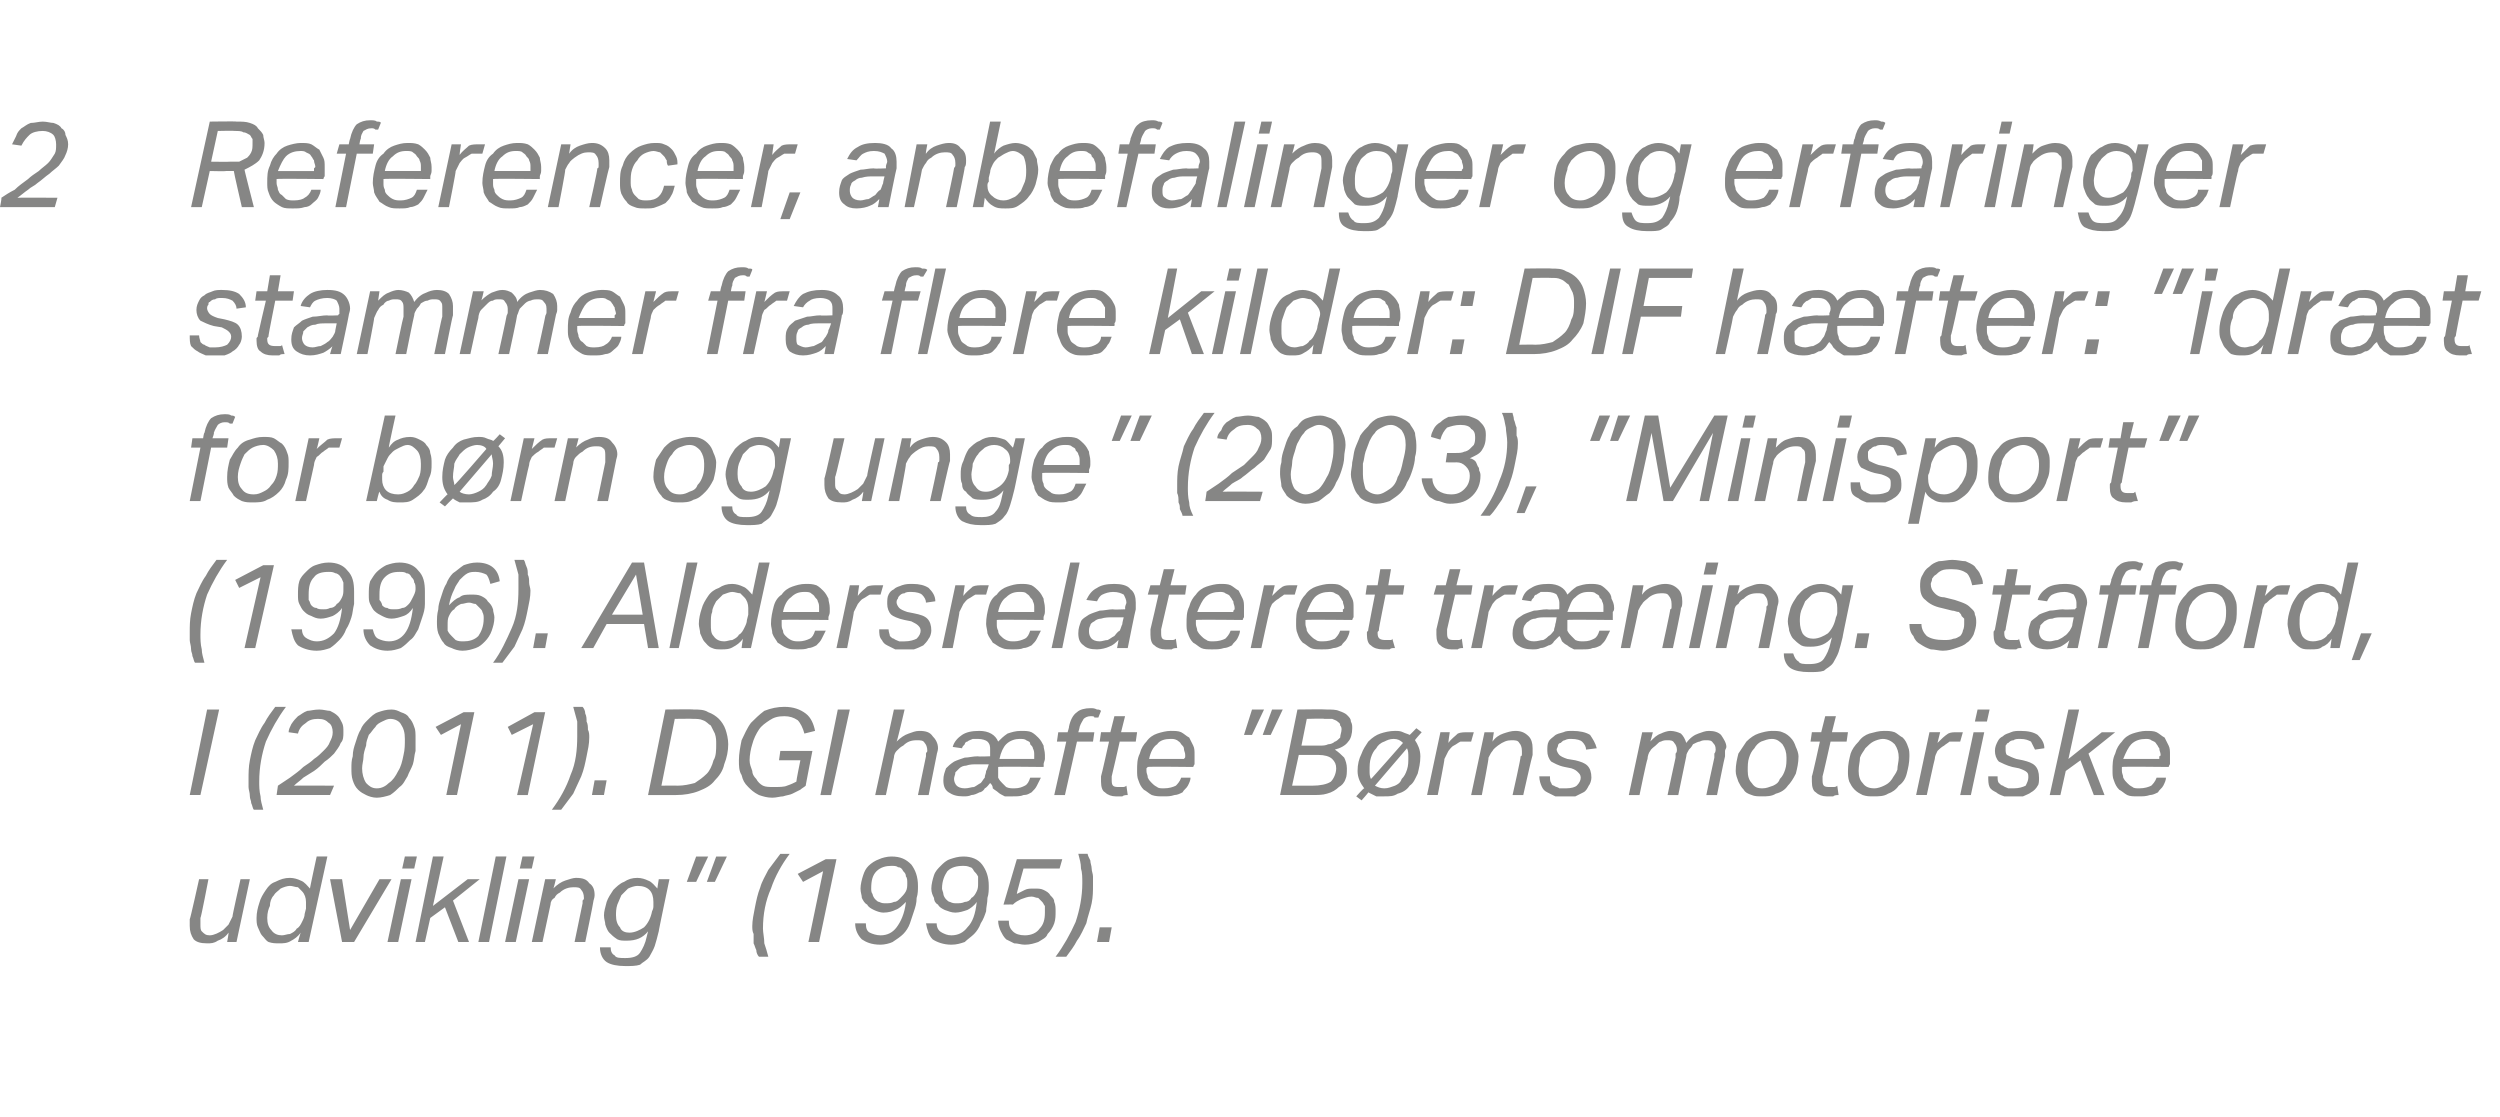 <?xml version="1.0" standalone="no"?><!DOCTYPE svg PUBLIC "-//W3C//DTD SVG 1.1//EN" "http://www.w3.org/Graphics/SVG/1.1/DTD/svg11.dtd"><svg xmlns="http://www.w3.org/2000/svg" xmlns:xlink="http://www.w3.org/1999/xlink" version="1.1" width="187.1px" height="83.6px" viewBox="0 -9 187.1 83.6" style="top:-9px"><desc>﻿﻿￼ ￼ ￼ ￼ ￼ ￼</desc><defs/><g id="Polygon344785"><path d="m15.6 56.8s-.56 2.93-.6 2.9v.5c0 .2 0 .4.1.5c.2.2.3.3.6.3c.3 0 .7-.2 1-.4l.4-.4l.3-.6c-.03-.02.6-2.8.6-2.8h.7l-1 4.7h-.7s.13-.71.1-.7c-.2.3-.5.5-.8.6c-.3.2-.5.2-.8.2c-.5 0-.8-.1-1-.3c-.2-.3-.3-.6-.3-1v-.5c.04-.01.7-3 .7-3h.7zm6.1-.1c.3 0 .6.1.8.2c.3.1.5.4.7.6c-.03.04.5-2.4.5-2.4h.8l-1.4 6.4h-.8s.17-.65.2-.7c-.2.3-.5.5-.7.6c-.3.2-.6.2-.9.2c-.3 0-.5 0-.8-.1c-.2-.1-.3-.3-.5-.5c-.1-.1-.2-.4-.3-.6c-.1-.2-.1-.5-.1-.7c0-.4.1-.8.2-1.1c.1-.4.3-.7.5-1c.2-.3.4-.5.7-.6c.4-.2.7-.3 1.1-.3zm1.2 2.3v-.5c0-.3-.1-.6-.3-.8l-.3-.3c-.2 0-.4-.1-.6-.1c-.2 0-.5.1-.7.2c-.2.2-.4.3-.5.5c-.2.2-.3.5-.3.8c-.1.2-.2.5-.2.9c0 .4.1.7.3.9c.2.3.5.4.8.4c.2 0 .4-.1.6-.1c.2-.1.4-.2.5-.4c.2-.1.3-.3.4-.5c.1-.2.2-.4.2-.6l.1-.4zm2.7 2.5l-.9-4.7h.9l.6 3.8l2.2-3.8h.9l-2.8 4.7h-.9zm3.4 0l1-4.7h.8l-1 4.7h-.8zm1.1-5.5l.2-.9h.9l-.2.9h-.9zm1 5.5l1.3-6.4h.8l-.8 3.7l2.6-2h.9l-2 1.6l1.2 3.1h-.8l-1-2.6l-1.1.8l-.4 1.8h-.7zm4.7 0l1.3-6.4h.8l-1.3 6.4h-.8zm2 0l1-4.7h.8l-1 4.7h-.8zm1.1-5.5l.2-.9h.9l-.2.9h-.9zm4.1 5.5l.6-2.9v-.2c.1-.1.1-.1.1-.2c0-.3-.1-.5-.2-.6c-.1-.2-.3-.2-.6-.2c-.3 0-.7.1-1 .4c-.2.1-.3.2-.4.4c-.2.1-.3.3-.3.5l-.6 2.8h-.8l1-4.7h.8s-.17.75-.2.7c.3-.3.6-.5.9-.6c.3-.1.6-.2.8-.2c.5 0 .8.1 1 .4c.3.2.4.5.4.9c0 .2-.1.4-.1.5c.01.05-.6 3-.6 3h-.8zm5.8-2.3c.1-.2.1-.3.1-.4v-.3c0-.4-.1-.7-.3-.9c-.2-.2-.5-.3-.9-.3c-.2 0-.5.1-.7.2l-.5.5c-.1.2-.2.5-.3.7c-.1.3-.1.6-.1.8c0 .4.1.7.3.9c.1.3.4.4.7.4c.4 0 .8-.2 1.1-.4c.3-.3.5-.7.6-1.2zm.5 1.5c-.1.4-.2.8-.3 1.1c-.1.3-.3.6-.4.8c-.2.3-.5.4-.7.6c-.3.1-.7.1-1.1.1c-.6 0-1.1-.1-1.4-.3c-.3-.2-.5-.6-.5-1.1h.8c0 .3.1.5.3.6c.1.2.4.2.8.2c.5 0 .9-.1 1.1-.4c.2-.3.4-.7.5-1.2l.1-.4c-.4.5-.9.7-1.6.7c-.3 0-.5 0-.7-.1c-.3-.2-.4-.3-.6-.5c-.1-.1-.2-.3-.3-.6c0-.2-.1-.4-.1-.7c0-.3.1-.6.2-1c.1-.3.3-.6.5-.9c.2-.2.5-.5.8-.6c.3-.2.6-.3 1-.3c.3 0 .6.1.8.2c.3.1.5.4.7.6c-.02.04.1-.7.1-.7h.8s-.83 3.94-.8 3.9zm2.1-3.7l.7-1.9h.9l-.9 1.9h-.7zm1.5 0l.7-1.9h.8l-.9 1.9h-.6zm6.2-2.1c-.6.8-1.1 1.7-1.4 2.6c-.4.9-.6 1.9-.6 3c0 .3.1.7.1 1.1c.1.3.2.6.3 1h-.7c-.1-.1-.2-.3-.2-.5c-.1-.2-.1-.3-.2-.5v-.7c-.1-.2-.1-.4-.1-.6c0-.4.1-.9.2-1.4c.1-.5.2-1 .4-1.5c.1-.4.4-.9.6-1.3l.9-1.2h.7zm2.5 1.3l-1.5.8l-.4-.6l2.1-1.1h.8l-1.3 6.2h-.8l1.1-5.3zm3.2 3.9c0 .4.1.6.3.7c.2.1.5.2.8.2c.5 0 .9-.2 1.2-.6c.3-.4.6-1 .7-1.9c-.3.3-.5.5-.8.6c-.2.1-.5.2-.9.2c-.2 0-.5-.1-.7-.2c-.2-.1-.4-.2-.5-.4c-.2-.1-.3-.3-.4-.5c0-.2-.1-.4-.1-.7c0-.3.1-.7.2-1c.1-.3.2-.5.4-.7c.2-.2.5-.4.8-.5c.2-.1.6-.2.9-.2c.7 0 1.1.2 1.5.6c.3.4.5.9.5 1.6c0 .3 0 .6-.1.9c0 .4-.1.7-.2 1l-.3.9c-.1.3-.3.6-.5.8c-.2.2-.5.4-.8.6c-.2.1-.6.2-.9.2c-.7 0-1.1-.2-1.4-.4c-.3-.3-.5-.7-.5-1.2h.8zm1.5-1.5c.2 0 .4 0 .6-.1c.2 0 .3-.1.5-.3c.1-.1.3-.3.4-.5c.1-.2.1-.4.1-.6c0-.2 0-.4-.1-.5c0-.2-.1-.3-.2-.4c-.1-.2-.2-.3-.4-.3c-.1-.1-.3-.1-.5-.1c-.4 0-.8.1-1.1.4c-.3.3-.4.7-.4 1.3c0 .1 0 .3.1.4c0 .1.1.3.2.4c.1.1.2.2.3.2c.2.1.3.1.5.1zm3.8 1.5c0 .4.2.6.4.7c.2.1.4.2.7.2c.5 0 .9-.2 1.2-.6c.4-.4.6-1 .7-1.9c-.2.3-.5.5-.7.6c-.3.1-.6.2-.9.2c-.3 0-.5-.1-.8-.2c-.2-.1-.4-.2-.5-.4c-.2-.1-.3-.3-.3-.5c-.1-.2-.2-.4-.2-.7c0-.3.1-.7.2-1c.1-.3.3-.5.5-.7c.2-.2.4-.4.7-.5c.3-.1.6-.2 1-.2c.6 0 1.1.2 1.4.6c.3.4.5.9.5 1.6c0 .3 0 .6-.1.9c0 .4-.1.7-.1 1c-.1.3-.2.6-.4.9c-.1.3-.3.6-.5.8c-.2.2-.5.4-.7.6c-.3.1-.6.2-1 .2c-.6 0-1.1-.2-1.4-.4c-.3-.3-.4-.7-.5-1.2h.8zm1.5-1.5c.2 0 .4 0 .6-.1c.2 0 .4-.1.5-.3c.2-.1.3-.3.4-.5c.1-.2.1-.4.1-.6v-.5c-.1-.2-.2-.3-.3-.4c-.1-.2-.2-.3-.3-.3c-.2-.1-.4-.1-.5-.1c-.5 0-.9.1-1.2.4c-.2.3-.4.7-.4 1.3c0 .1.1.3.1.4c0 .1.1.3.2.4c.1.1.2.2.3.2c.2.1.3.1.5.1zm3.9 1.3c0 .4.1.6.3.8c.2.2.5.3.9.3c.5 0 .9-.2 1.1-.5c.3-.3.4-.7.4-1.2v-.5c-.1-.1-.1-.2-.2-.3l-.3-.3c-.2 0-.3-.1-.5-.1c-.3 0-.5.1-.8.2c-.2.1-.4.2-.6.4c0-.02-.7 0-.7 0l1-3.4h3.4l-.2.7h-2.7s-.54 1.92-.5 1.9l.6-.3c.2-.1.4-.1.7-.1c.3 0 .5 0 .7.1c.2.1.4.2.5.4c.2.2.3.3.3.5c.1.2.1.5.1.7c0 .3 0 .6-.1.9c-.1.3-.3.6-.5.8c-.1.3-.4.4-.7.6c-.3.1-.6.2-1 .2c-.3 0-.5-.1-.8-.1l-.6-.3c-.2-.2-.3-.4-.4-.6c-.1-.2-.2-.5-.2-.8h.8zm3.5 2.7c.6-.8 1.1-1.7 1.5-2.6c.3-.9.5-1.9.5-2.9c0-.4 0-.8-.1-1.1c0-.4-.1-.7-.2-1.1h.7c0 .1.1.3.2.5c0 .2.1.4.1.6c0 .2.1.4.1.6v.6c0 .5 0 .9-.1 1.4c-.1.5-.3 1-.4 1.5c-.2.4-.4.9-.7 1.3c-.2.4-.5.8-.8 1.2h-.8zm3.1-1.1l.2-1.1h.9l-.2 1.1h-.9z" stroke="none" fill="#868685"/><a xlink:href="javascript:nav.to(272,[43,356,47,367],&apos;#item229567&apos;);" xlink:title="﻿2 Referencer, anbefalinger og erfaringer stammer fra flere kilder: DIF hæfter: ”idræt for børn og unge” (2003), ”Minisport” (1996). Aldersrelateret træning. Stafford, I (2011). DGI hæfte ”Børns motoriske udvikling” (1995)."><rect style="fill:transparent;" x="13" y="54" width="70" height="9"/></a></g><g id="Polygon344787"><path d="m14.2 50.5l1.3-6.4h.9L15 50.5h-.8zm7.2-6.6c-.6.8-1.1 1.7-1.5 2.6c-.3.9-.5 1.9-.5 3c0 .3 0 .7.1 1.1c0 .3.1.6.2 1h-.7c-.1-.1-.1-.3-.2-.5c0-.2-.1-.3-.1-.5c0-.3-.1-.5-.1-.7v-.6c0-.4 0-.9.1-1.4c.1-.5.2-1 .4-1.5c.2-.4.4-.9.7-1.3c.2-.4.5-.8.8-1.2h.8zm2.4.9c-.4 0-.7.1-.9.3c-.3.2-.5.4-.6.8l-.7-.1c0-.2.1-.4.2-.6c.2-.3.3-.4.5-.6c.2-.1.4-.3.7-.4c.2 0 .5-.1.9-.1c.3 0 .6.1.8.1c.2.1.4.2.6.4c.1.1.2.3.3.5c.1.2.1.4.1.7c0 .3 0 .6-.2.8c-.1.3-.3.5-.5.8c-.2.2-.4.4-.7.6c-.2.2-.5.5-.8.7c-.3.2-.5.3-.8.5c-.2.2-.5.4-.7.6c-.01-.02 3 0 3 0l-.3.7h-4l.1-.7l.9-.6c.4-.3.7-.5 1-.8c.3-.2.6-.4.8-.6c.3-.2.5-.4.7-.6c.2-.2.4-.4.5-.7c.1-.2.2-.4.2-.7c0-.3-.1-.6-.3-.7c-.2-.2-.4-.3-.8-.3zm5.5-.7c.3 0 .5.1.7.2c.3.1.5.2.6.4c.2.2.3.4.4.7c.1.2.1.5.1.9v.9c-.1.3-.1.7-.2 1c-.1.3-.3.6-.4.9c-.2.3-.3.6-.6.8c-.2.2-.4.4-.7.6c-.3.1-.7.2-1 .2c-.3 0-.6-.1-.8-.2c-.2-.1-.4-.2-.6-.4c-.2-.2-.3-.4-.4-.7c-.1-.3-.1-.6-.1-.9c0-.3 0-.6.1-.9c0-.4.1-.7.2-1c.1-.3.2-.7.4-1c.1-.3.3-.5.5-.7c.3-.3.5-.5.8-.6c.3-.1.6-.2 1-.2zm-.1.7c-.2 0-.4.1-.6.2c-.2.1-.4.2-.5.4c-.2.2-.3.4-.5.6c-.1.3-.2.5-.2.8c-.1.3-.2.6-.2.9c0 .2-.1.5-.1.8c0 .4.1.8.3 1.1c.2.2.4.4.8.4c.4 0 .7-.2.9-.4c.3-.2.5-.5.7-.9c.2-.3.3-.7.4-1.2c.1-.4.1-.8.1-1.2c0-.5-.1-.8-.3-1.1c-.1-.2-.4-.4-.8-.4zm5.3.4L33 46l-.4-.6l2.1-1.1h.8l-1.3 6.2h-.8l1.1-5.3zm5.4 0l-1.6.8l-.3-.6l2-1.1h.8l-1.3 6.2h-.8l1.2-5.3zm1.4 6.4c.6-.8 1.1-1.7 1.4-2.6c.4-.9.5-1.9.5-2.9V45l-.3-1.1h.7c.1.1.2.3.2.5c.1.2.1.4.1.6c.1.2.1.4.1.6c.1.2.1.4.1.6c0 .5-.1.9-.2 1.4c-.1.5-.2 1-.4 1.5c-.2.4-.4.9-.6 1.3l-.9 1.2h-.7zm3-1.1l.2-1.1h.9l-.2 1.1h-.9zm4.2 0l1.3-6.4s2.14-.03 2.1 0c.4 0 .8 0 1.1.2c.3.1.6.3.8.5c.2.2.4.5.5.8c.1.3.2.7.2 1.1c0 .5-.1 1-.3 1.5c-.1.5-.4.9-.7 1.2c-.3.4-.7.6-1.2.8c-.5.2-1.1.3-1.7.3h-2.1zm2.2-.7c.5 0 .9-.1 1.3-.2c.3-.2.6-.4.9-.7c.2-.2.4-.6.5-1c.2-.3.2-.8.2-1.2c0-.3 0-.5-.1-.8l-.3-.6c-.2-.1-.3-.3-.6-.4c-.2-.1-.5-.1-.7-.1c-.04-.02-1.4 0-1.4 0l-1 5s1.19-.02 1.2 0zm9.5-3.9c-.1-.4-.3-.8-.5-1c-.3-.2-.6-.3-1-.3c-.5 0-.8.1-1.1.3c-.3.2-.6.4-.8.7c-.2.3-.4.7-.5 1.1c-.1.3-.2.8-.2 1.2c0 .3.1.5.2.8c0 .2.1.4.3.6c.1.2.3.4.5.5c.2.1.5.1.8.1c.4 0 .8 0 1-.1c.3-.1.5-.2.7-.3c-.02-.04.3-1.6.3-1.6h-1.6l.1-.7h2.4s-.52 2.64-.5 2.6c-.1.1-.3.2-.4.3l-.6.3c-.2.1-.4.1-.7.2c-.2 0-.5.1-.8.1c-.4 0-.7-.1-1-.2c-.4-.2-.6-.4-.8-.6c-.3-.3-.4-.5-.5-.9c-.2-.3-.2-.7-.2-1.1c0-.5.1-1 .2-1.5c.2-.4.4-.9.7-1.3c.3-.3.6-.6 1-.9c.5-.2 1-.3 1.5-.3c.7 0 1.2.2 1.6.5c.4.3.6.8.7 1.3l-.8.2zm1.2 4.6l1.3-6.4h.9l-1.4 6.4h-.8zm7.3 0l.6-2.9v-.2c0-.1.1-.1.1-.2c0-.3-.1-.5-.2-.6c-.1-.2-.3-.2-.6-.2c-.4 0-.7.1-1 .4c-.2.1-.3.2-.5.4c-.1.1-.2.3-.2.5l-.6 2.8h-.8l1.4-6.4h.8s-.56 2.43-.6 2.4c.3-.3.6-.5.9-.6c.3-.1.5-.2.8-.2c.5 0 .8.1 1 .4c.2.2.4.5.4.9c0 .2-.1.4-.1.5l-.6 3h-.8zm9.2-1.3l-.3.6c-.1.2-.2.3-.4.5c-.2.1-.3.2-.6.2c-.2.1-.5.1-.8.1h-.6c-.2-.1-.4-.2-.5-.3c-.1-.1-.3-.2-.4-.3c0-.2-.1-.3-.2-.4c-.1.1-.2.3-.4.4c-.1.2-.3.3-.4.3c-.2.1-.4.2-.6.2c-.2.1-.4.1-.6.1c-.5 0-.8-.1-1.1-.3c-.3-.2-.4-.5-.4-.9c0-.4.1-.6.2-.9c.2-.2.3-.3.6-.5c.2-.1.5-.2.8-.3c.3 0 .6-.1 1-.1c-.03.04.9 0 .9 0v-.5c0-.2 0-.4-.2-.6c-.1-.1-.4-.2-.7-.2h-.4c-.2.1-.3.1-.4.2c-.1 0-.2.1-.2.2c-.1.1-.2.2-.2.3l-.7-.1c.1-.4.4-.7.7-.9c.3-.2.7-.3 1.3-.3c.7 0 1.2.3 1.4.8c.2-.2.4-.4.7-.6c.3-.1.6-.2 1-.2c.3 0 .6 0 .8.1c.2.1.4.3.5.4c.2.2.3.4.4.6c0 .2.1.4.1.7v.3c0 .1-.1.3-.1.4c.02-.02 0 .2 0 .2c0 0-3.42-.04-3.4 0v.8c.1.2.2.3.3.4l.3.3c.2.1.4.1.6.1c.4 0 .6-.1.8-.2c.2-.1.3-.3.4-.6h.8zm-3.9-1h-.8c-.4 0-.6 0-.9.1c-.2 0-.4.1-.5.2l-.3.3c0 .2-.1.3-.1.5c0 .2.1.4.2.5c.1.1.3.2.6.2c.3 0 .5-.1.7-.1c.2-.1.3-.2.5-.3c.1-.1.2-.3.3-.4c0-.2.1-.3.1-.5c.04-.01.2-.5.2-.5zm2.3-1.9c-.3 0-.7.1-1 .4c-.2.2-.4.6-.5 1.1h2.6v-.3c0-.2 0-.3-.1-.5c0-.1-.1-.2-.2-.3c0-.2-.1-.2-.3-.3c-.1-.1-.3-.1-.5-.1zm4.4-.5h1.2l-.1.7h-1.2l-.9 4h-.8l.9-4h-.7l.1-.7h.7s.13-.42.1-.4c.1-.5.3-.9.6-1.1c.2-.2.6-.3 1-.3c.2 0 .3 0 .5.1c.1 0 .2 0 .3.1l-.2.5h-.3c0-.1-.1-.1-.3-.1c-.2 0-.4.1-.5.2c-.1.2-.2.3-.3.6c.02 0-.1.4-.1.4zm2.5 3.3v.3c0 .4.1.5.5.5h.3c.1 0 .2 0 .3-.1l.1.7c-.1 0-.3 0-.4.1h-.5c-.3 0-.6-.1-.8-.3c-.2-.1-.3-.4-.3-.8v-.4c.03-.02.6-2.6.6-2.6h-.7l.1-.7h.7l.3-1.2h.8l-.3 1.2h1.2l-.1.7h-1.2s-.59 2.61-.6 2.6zm4.4-2.8c-.4 0-.8.1-1 .4c-.3.2-.5.6-.6 1.1h2.6c.1-.1.1-.1.1-.2v-.1c0-.2-.1-.3-.1-.5c0-.1-.1-.2-.2-.3c-.1-.2-.2-.2-.3-.3c-.2-.1-.3-.1-.5-.1zm-1.7 2.1l-.1.1v.2c0 .2.1.3.1.5c.1.2.2.3.3.4c.1.1.2.2.4.3c.1.1.3.1.5.1c.4 0 .7-.1.9-.2c.1-.1.3-.3.4-.6h.7c0 .2-.1.4-.2.6c-.1.2-.3.3-.4.5c-.2.1-.4.2-.6.2c-.3.1-.5.1-.8.1c-.4 0-.6 0-.9-.1c-.2-.1-.4-.3-.6-.4c-.2-.2-.3-.4-.4-.7c-.1-.2-.1-.5-.1-.7c0-.5 0-.9.2-1.3c.1-.4.3-.7.5-.9c.2-.3.5-.5.8-.6c.3-.1.7-.2 1-.2c.3 0 .6 0 .8.1c.2.1.4.3.6.4l.3.6c.1.2.1.4.1.7v.7c-.03.01-.1.2-.1.2c0 0-3.44-.04-3.4 0zm7.2-2.4l.6-1.9h.9l-.9 1.9h-.6zm1.4 0l.7-1.9h.8l-.9 1.9h-.6zm6.7-.5c0 .4-.1.8-.3 1c-.2.3-.6.5-1 .6c.3.2.5.4.7.6c.1.2.2.5.2.8c0 .3 0 .6-.1.8c-.1.3-.3.5-.5.6c-.2.2-.5.4-.9.5c-.3.1-.7.1-1.2.1h-2.3l1.3-6.4s2.16-.03 2.2 0c.3 0 .7 0 .9.1c.3.1.5.2.6.3c.2.2.3.3.3.5c.1.2.1.3.1.5zm-2.4 1.3c.2 0 .4 0 .6-.1c.2 0 .4-.1.5-.2c.1 0 .3-.2.4-.3c0-.2.1-.4.1-.6c0-.1 0-.2-.1-.3c0-.2-.1-.2-.2-.3c-.1-.1-.2-.1-.4-.2h-.6c.05-.04-1.3 0-1.3 0l-.4 2h1.4zm-2.1 3h1.5c.6 0 1.1-.1 1.4-.3c.2-.2.4-.6.4-1c0-.3-.1-.5-.3-.7c-.2-.2-.6-.3-1-.3h-1.5l-.5 2.3zm5.4.2c-.3-.4-.5-.8-.5-1.3c0-.5.1-.9.3-1.3c.1-.3.3-.6.5-.9c.3-.3.6-.5.9-.6c.3-.1.7-.2 1.1-.2c.2 0 .4 0 .6.1c.2.1.3.1.5.2c-.01.03.5-.5.5-.5l.4.3s-.53.58-.5.6c.2.3.4.7.4 1.2c0 .5-.1.9-.2 1.3c-.2.4-.3.7-.6.9c-.2.3-.5.5-.9.6c-.3.2-.6.2-1 .2h-.6l-.6-.3c.03.01-.5.6-.5.6l-.4-.3s.56-.64.6-.6zm2.9-3.4c-.2-.2-.4-.3-.7-.3c-.3 0-.5.1-.7.2c-.3.1-.5.3-.6.5c-.2.2-.3.4-.4.7c-.1.3-.1.6-.1 1c0 .2 0 .4.1.6c0 .04 2.4-2.7 2.4-2.7c0 0 .01-.02 0 0zm.4 1.1c0-.3 0-.5-.1-.7l-2.4 2.8c.2.1.4.2.7.2c.3 0 .5-.1.8-.2c.2-.1.4-.2.5-.5c.2-.2.3-.4.4-.7c.1-.3.1-.6.1-.9zm4.7-1.2h-.8c-.2.1-.3.2-.5.3c-.2.1-.3.3-.4.4l-.3.6c.04-.01-.5 2.7-.5 2.7h-.8l1-4.7h.7s-.12.76-.1.8c.2-.3.5-.5.7-.7c.2-.1.5-.1.8-.1h.4l-.2.7zm3.1 4s.65-2.86.6-2.9c.1 0 .1-.1.1-.2v-.2c0-.3-.1-.5-.2-.6c-.1-.2-.3-.2-.6-.2c-.3 0-.6.1-1 .4c-.1.1-.3.2-.4.4c-.1.1-.2.3-.3.5c.04.04-.5 2.8-.5 2.8h-.8l1-4.7h.7s-.12.75-.1.7c.2-.3.5-.5.8-.6c.3-.1.6-.2.9-.2c.4 0 .7.1 1 .4c.2.2.3.5.3.9v.5c-.04.05-.7 3-.7 3h-.8zm5.9-1.3c0 .2-.1.5-.2.6c-.1.2-.2.4-.4.5l-.6.3h-1.5l-.6-.3c-.2-.1-.3-.2-.4-.4c-.1-.2-.2-.5-.2-.8h.8c0 .2 0 .4.1.5c0 .1.1.2.2.2c.1.1.3.1.4.2h.5c.4 0 .7-.1.8-.2c.2-.2.3-.4.3-.6c0-.2-.1-.3-.2-.4c-.1-.1-.2-.2-.5-.3l-.5-.1c-.5-.1-.8-.3-1-.4c-.2-.2-.3-.5-.3-.8c0-.3 0-.5.1-.7c.1-.2.3-.3.4-.4c.2-.2.4-.2.7-.3c.2-.1.4-.1.7-.1c.5 0 1 .1 1.3.3c.2.3.4.6.5 1l-.8.1c0-.2-.1-.4-.3-.6c-.1-.1-.4-.2-.8-.2c-.2 0-.3 0-.5.1c-.1 0-.2.1-.3.2c-.1 0-.2.1-.2.2c0 .1-.1.2-.1.3c0 .1.1.3.2.4c.1.1.3.2.6.3l.6.1c.4.1.7.2.9.4c.2.2.3.5.3.9zm5.7 1.3s.58-2.76.6-2.8v-.3c.1-.1.1-.2.1-.3c0-.2-.1-.4-.2-.5c-.1-.2-.3-.2-.5-.2c-.2 0-.3 0-.5.1c-.1 0-.2.1-.4.3c-.1.1-.3.2-.4.4c-.1.1-.2.4-.2.6c-.05.02-.6 2.7-.6 2.7h-.8l1-4.7h.8s-.19.75-.2.7c.3-.3.5-.5.8-.6c.2-.1.5-.2.7-.2c.3 0 .6.1.8.2c.2.2.3.4.4.7c.3-.4.6-.6.9-.7c.3-.1.5-.2.8-.2c.4 0 .7.1.9.3c.2.3.4.6.4.9c0 .1-.1.2-.1.3v.4c-.03.03-.6 2.9-.6 2.9h-.8s.58-2.77.6-2.8v-.3c.1-.1.1-.3.1-.3c0-.3-.1-.4-.2-.5c-.1-.2-.3-.2-.5-.2c-.2 0-.3 0-.5.1c-.1 0-.3.1-.5.2c-.1.2-.2.3-.3.4c-.1.2-.2.3-.2.5l-.6 2.9h-.8zm7.8-4.8c.3 0 .6 0 .8.1c.3.1.5.3.6.4c.2.2.3.4.4.7c.1.2.2.5.2.7c0 .5-.1.9-.2 1.3c-.2.4-.4.7-.6.9c-.2.3-.5.5-.9.6c-.3.2-.7.2-1 .2c-.3 0-.6 0-.8-.1c-.3-.1-.5-.2-.6-.4c-.2-.2-.3-.4-.4-.6c-.1-.3-.2-.5-.2-.8c0-.5.1-.9.2-1.3l.6-.9c.3-.3.6-.5.9-.6c.3-.1.7-.2 1-.2zm0 .6c-.3 0-.5.1-.8.2c-.2.1-.4.3-.5.5c-.2.2-.3.4-.4.7c-.1.3-.1.6-.1 1c0 .4.1.7.3.9c.2.3.4.4.8.4c.3 0 .5-.1.8-.2c.2-.1.4-.2.5-.5c.2-.2.3-.4.4-.7c.1-.3.1-.6.1-.9c0-.4-.1-.7-.3-1c-.2-.2-.4-.4-.8-.4zm3.8 2.8v.3c0 .4.1.5.5.5h.3c.1 0 .2 0 .3-.1l.1.7c-.1 0-.3 0-.4.1h-.5c-.3 0-.6-.1-.8-.3c-.2-.1-.3-.4-.3-.8v-.4c.04-.02.6-2.6.6-2.6h-.7l.1-.7h.7l.3-1.2h.8l-.3 1.2h1.2l-.1.7H137s-.58 2.61-.6 2.6zm4.6-3.4c.3 0 .5 0 .8.1c.2.1.4.3.6.4c.2.2.3.4.4.7c.1.2.1.5.1.7c0 .5-.1.9-.2 1.3c-.1.4-.3.7-.6.9c-.2.3-.5.5-.8.6c-.3.2-.7.2-1.1.2c-.3 0-.5 0-.8-.1c-.2-.1-.4-.2-.6-.4c-.2-.2-.3-.4-.4-.6c-.1-.3-.1-.5-.1-.8c0-.5.1-.9.2-1.3c.1-.3.3-.6.6-.9c.2-.3.5-.5.8-.6c.4-.1.7-.2 1.1-.2zm-.1.6c-.2 0-.5.1-.7.2c-.2.1-.4.3-.6.5c-.1.2-.3.4-.4.7c0 .3-.1.6-.1 1c0 .4.1.7.3.9c.2.3.5.4.9.4c.2 0 .5-.1.7-.2c.2-.1.4-.2.6-.5c.1-.2.3-.4.4-.7c0-.3.1-.6.1-.9c0-.4-.1-.7-.3-1c-.2-.2-.5-.4-.9-.4zm5.8.2h-.8c-.1.1-.3.2-.4.3c-.2.1-.4.3-.5.4c-.1.2-.2.4-.2.6c-.02-.01-.6 2.7-.6 2.7h-.8l1-4.7h.8l-.2.8c.3-.3.5-.5.8-.7c.2-.1.4-.1.7-.1h.4l-.2.7zm0 4l1-4.7h.8l-1 4.7h-.8zm1.1-5.5l.2-.9h.9l-.2.9h-.9zm4.8 4.2c0 .2 0 .5-.1.6c-.1.2-.3.4-.5.5c-.1.1-.4.2-.6.3H150c-.3-.1-.5-.2-.6-.3c-.2-.1-.4-.2-.5-.4c-.1-.2-.1-.5-.1-.8h.7c0 .2 0 .4.1.5c.1.1.2.2.3.2c.1.1.2.1.4.2h.4c.4 0 .7-.1.9-.2c.1-.2.2-.4.2-.6c0-.2 0-.3-.1-.4c-.1-.1-.3-.2-.6-.3l-.5-.1c-.4-.1-.8-.3-1-.4c-.2-.2-.3-.5-.3-.8c0-.3.1-.5.2-.7c.1-.2.2-.3.4-.4c.2-.2.4-.2.6-.3c.2-.1.5-.1.7-.1c.6 0 1 .1 1.3.3c.3.3.5.6.5 1l-.7.1l-.3-.6c-.2-.1-.4-.2-.8-.2c-.2 0-.4 0-.5.1c-.2 0-.3.1-.4.2c-.1 0-.1.1-.2.2v.3c0 .1 0 .3.1.4c.2.1.4.2.7.3l.5.1c.4.1.7.2.9.4c.2.2.3.5.3.9zm.8 1.3l1.4-6.4h.8l-.8 3.7l2.5-2h1l-2 1.6l1.2 3.1h-.8l-1-2.6l-1.1.8l-.4 1.8h-.8zm7.2-4.2c-.4 0-.8.1-1.1.4c-.2.2-.4.6-.6 1.1h2.7v-.2c.1 0 .1-.1.1-.1c0-.2-.1-.3-.1-.5c-.1-.1-.1-.2-.2-.3c-.1-.2-.2-.2-.4-.3c-.1-.1-.3-.1-.4-.1zm-1.8 2.1v.3c0 .2.1.3.1.5c.1.2.2.3.3.4c.1.1.2.2.4.3c.1.1.3.1.5.1c.4 0 .7-.1.9-.2c.1-.1.3-.3.4-.6h.7c0 .2-.1.4-.2.6c-.1.2-.3.3-.4.5c-.2.1-.4.2-.6.2c-.3.1-.5.1-.9.1c-.3 0-.6 0-.8-.1c-.2-.1-.4-.3-.6-.4c-.2-.2-.3-.4-.4-.7c-.1-.2-.1-.5-.1-.7c0-.5 0-.9.2-1.3c.1-.4.3-.7.5-.9c.2-.3.5-.5.8-.6c.3-.1.7-.2 1-.2c.3 0 .6 0 .8.1c.2.1.4.3.6.4l.3.6c.1.2.1.4.1.7v.7c-.04.01-.1.2-.1.2c0 0-3.45-.04-3.5 0z" stroke="none" fill="#868685"/><a xlink:href="javascript:nav.to(272,[43,356,47,367],&apos;#item229567&apos;);" xlink:title="﻿2 Referencer, anbefalinger og erfaringer stammer fra flere kilder: DIF hæfter: ”idræt for børn og unge” (2003), ”Minisport” (1996). Aldersrelateret træning. Stafford, I (2011). DGI hæfte ”Børns motoriske udvikling” (1995)."><rect style="fill:transparent;" x="13" y="43" width="149" height="9"/></a></g><g id="Polygon344789"><path d="m17 32.9c-.6.8-1.1 1.7-1.5 2.6c-.3.9-.5 1.9-.5 3c0 .3 0 .7.1 1.1c0 .3.1.6.2 1h-.7c-.1-.1-.1-.3-.2-.5c0-.2-.1-.3-.1-.5c0-.3-.1-.5-.1-.7v-.6c0-.4 0-.9.1-1.4c.1-.5.2-1 .4-1.5c.2-.4.4-.9.7-1.3c.2-.4.5-.8.8-1.2h.8zm2.5 1.3l-1.6.8l-.3-.6l2.1-1.1h.8l-1.4 6.2h-.8l1.2-5.3zm3.1 3.9c0 .4.2.6.4.7c.2.1.4.2.7.2c.5 0 .9-.2 1.3-.6c.3-.4.5-1 .6-1.9c-.2.3-.5.5-.7.6c-.3.1-.6.2-.9.2c-.3 0-.5-.1-.7-.2c-.3-.1-.4-.2-.6-.4c-.1-.1-.2-.3-.3-.5c-.1-.2-.1-.4-.1-.7c0-.3 0-.7.1-1c.1-.3.3-.5.5-.7c.2-.2.4-.4.7-.5c.3-.1.6-.2 1-.2c.6 0 1.1.2 1.4.6c.4.4.5.9.5 1.6v.9c-.1.4-.1.7-.2 1c-.1.3-.2.6-.4.9c-.1.3-.3.6-.5.8c-.2.2-.4.4-.7.6c-.3.1-.6.2-1 .2c-.6 0-1.1-.2-1.4-.4c-.3-.3-.4-.7-.5-1.2h.8zm1.6-1.5c.2 0 .3 0 .5-.1c.2 0 .4-.1.5-.3c.2-.1.3-.3.4-.5c.1-.2.1-.4.1-.6v-.5c-.1-.2-.1-.3-.2-.4c-.1-.2-.3-.3-.4-.3c-.2-.1-.3-.1-.5-.1c-.5 0-.9.1-1.1.4c-.3.3-.4.7-.4 1.3v.4c.1.1.1.3.2.4c.1.1.2.2.4.2c.1.1.3.1.5.1zm3.7 1.5c.1.4.2.6.4.7c.2.1.5.2.8.2c.5 0 .9-.2 1.2-.6c.3-.4.5-1 .6-1.9c-.2.3-.4.5-.7.6c-.3.1-.6.2-.9.2c-.3 0-.5-.1-.7-.2c-.2-.1-.4-.2-.6-.4c-.1-.1-.2-.3-.3-.5c-.1-.2-.1-.4-.1-.7c0-.3 0-.7.1-1c.2-.3.3-.5.5-.7c.2-.2.5-.4.7-.5c.3-.1.6-.2 1-.2c.6 0 1.1.2 1.4.6c.4.4.5.9.5 1.6v.9c0 .4-.1.7-.2 1l-.3.9c-.2.3-.3.6-.6.8c-.2.2-.4.4-.7.6c-.3.1-.6.2-1 .2c-.6 0-1-.2-1.3-.4c-.3-.3-.5-.7-.5-1.2h.7zm1.6-1.5c.2 0 .4 0 .6-.1c.2 0 .3-.1.5-.3c.1-.1.2-.3.3-.5c.1-.2.2-.4.2-.6c0-.2 0-.4-.1-.5c0-.2-.1-.3-.2-.4c-.1-.2-.2-.3-.4-.3c-.1-.1-.3-.1-.5-.1c-.5 0-.8.1-1.1.4c-.3.3-.4.7-.4 1.3v.4c.1.1.2.3.2.4c.1.1.2.2.4.2c.1.1.3.1.5.1zm7.2-1.9c-.1-.4-.2-.6-.3-.7c-.2-.1-.5-.2-.8-.2c-.2 0-.4 0-.6.1c-.2.1-.4.3-.6.5c-.1.2-.3.4-.4.7c-.2.4-.3.7-.4 1.2c.3-.3.5-.5.8-.6c.2-.2.5-.2.9-.2c.2 0 .5 0 .7.1c.2.1.4.2.5.4c.2.2.3.3.4.6c0 .2.1.4.1.6c0 .4-.1.7-.2 1c-.1.3-.3.6-.5.8c-.2.2-.4.4-.7.5c-.3.1-.6.2-1 .2c-.3 0-.6-.1-.8-.2c-.3-.1-.5-.2-.6-.4c-.2-.2-.3-.5-.4-.7c-.1-.3-.1-.6-.1-.9c0-.2 0-.5.1-.9c0-.3.1-.6.2-.9c.1-.3.2-.7.4-1c.1-.3.3-.6.5-.8c.3-.2.5-.4.8-.6c.3-.1.6-.2 1-.2c1 0 1.6.5 1.7 1.4l-.7.2zm-1.6 1.4c-.2 0-.4.1-.6.1c-.2.1-.4.2-.5.4c-.2.1-.3.3-.4.5c-.1.2-.1.4-.1.7v.4c.1.2.2.3.3.4l.3.3c.2.1.4.1.6.1c.4 0 .8-.1 1.1-.4c.2-.3.4-.7.4-1.3c0-.2 0-.3-.1-.5c0-.1-.1-.2-.2-.3l-.3-.3c-.2 0-.3-.1-.5-.1zm1.8 4.5c.6-.8 1-1.7 1.4-2.6c.4-.9.5-1.9.5-2.9V34l-.3-1.1h.7c.1.1.1.3.2.5c.1.2.1.4.1.6c.1.2.1.4.1.6c0 .2.1.4.1.6c0 .5-.1.9-.2 1.4c-.1.5-.2 1-.4 1.5c-.2.4-.4.9-.6 1.3l-.9 1.2h-.7zm3-1.1l.2-1.1h.9l-.2 1.1h-.9zm8.3-6.4l1.1 6.4h-.8l-.3-1.8h-2.8l-1 1.8h-.9l3.8-6.4h.9zM45.8 37h2.3l-.5-3l-1.8 3zm4.3 2.5l1.3-6.4h.8l-1.4 6.4h-.7zm4.7-4.8c.3 0 .6.1.8.2c.3.1.5.4.7.6c-.02.04.5-2.4.5-2.4h.8l-1.4 6.4h-.7s.08-.65.1-.7c-.2.3-.5.5-.7.6c-.3.2-.6.2-.9.2c-.3 0-.5 0-.7-.1c-.3-.1-.4-.3-.6-.5c-.1-.1-.2-.4-.3-.6c0-.2-.1-.5-.1-.7c0-.4.1-.8.2-1.1c.1-.4.3-.7.5-1c.2-.3.5-.5.8-.6c.3-.2.6-.3 1-.3zM56 37v-.5c0-.3-.1-.6-.3-.8l-.3-.3c-.2 0-.4-.1-.6-.1c-.2 0-.4.1-.7.2l-.5.5c-.1.2-.3.5-.3.8c-.1.2-.1.5-.1.9c0 .4 0 .7.2.9c.2.3.5.4.8.4c.2 0 .4-.1.6-.1c.2-.1.4-.2.5-.4c.2-.1.3-.3.4-.5c.1-.2.2-.4.2-.6l.1-.4zm4.2-1.7c-.4 0-.7.1-1 .4c-.3.2-.5.6-.6 1.1h2.7v-.3c0-.2 0-.3-.1-.5c0-.1-.1-.2-.2-.3c-.1-.2-.2-.2-.3-.3c-.1-.1-.3-.1-.5-.1zm-1.7 2.1v.3c0 .2 0 .3.1.5c0 .2.1.3.2.4c.1.1.2.2.4.3c.2.1.4.1.6.1c.3 0 .6-.1.8-.2c.2-.1.3-.3.4-.6h.8l-.3.6c-.1.2-.2.3-.4.5c-.2.1-.4.2-.6.2c-.2.1-.5.1-.8.1c-.3 0-.6 0-.8-.1c-.3-.1-.5-.3-.7-.4c-.1-.2-.3-.4-.4-.7c0-.2-.1-.5-.1-.7c0-.5.1-.9.2-1.3c.1-.4.3-.7.6-.9c.2-.3.5-.5.8-.6c.3-.1.6-.2 1-.2c.3 0 .5 0 .8.1c.2.1.4.3.5.4c.2.2.3.4.4.6c0 .2.1.4.1.7v.3c0 .2-.1.3-.1.4v.2s-3.5-.04-3.5 0zm7.4-1.9h-.8c-.2.1-.3.2-.5.3c-.2.1-.3.3-.4.4l-.3.6c.03-.01-.5 2.7-.5 2.7h-.8l1-4.7h.7s-.12.76-.1.8c.2-.3.5-.5.7-.7c.2-.1.5-.1.8-.1h.4l-.2.7zm3.8 2.7c0 .2-.1.5-.2.6c-.1.2-.3.4-.4.5c-.2.1-.4.2-.7.3H67l-.6-.3c-.2-.1-.3-.2-.4-.4c-.2-.2-.2-.5-.2-.8h.7c0 .2.1.4.1.5c.1.1.2.2.3.2c.1.1.2.1.4.2h.4c.4 0 .7-.1.9-.2c.2-.2.3-.4.3-.6c0-.2-.1-.3-.2-.4c-.1-.1-.3-.2-.5-.3l-.5-.1c-.5-.1-.9-.3-1-.4c-.2-.2-.3-.5-.3-.8c0-.3 0-.5.1-.7c.1-.2.2-.3.4-.4c.2-.2.4-.2.6-.3c.3-.1.5-.1.8-.1c.5 0 .9.1 1.2.3c.3.3.5.6.5 1l-.7.1c0-.2-.1-.4-.3-.6c-.1-.1-.4-.2-.8-.2c-.2 0-.4 0-.5.1c-.2 0-.3.1-.4.2c0 0-.1.1-.1.2c-.1.1-.1.2-.1.3c0 .1.1.3.2.4c.1.1.3.2.6.3l.5.1c.5.1.8.2 1 .4c.2.2.3.5.3.9zm4.1-2.7h-.8c-.2.1-.3.2-.5.3c-.2.1-.3.3-.4.4l-.3.6c.04-.01-.5 2.7-.5 2.7h-.8l1-4.7h.7s-.12.76-.1.8c.2-.3.5-.5.7-.7c.2-.1.5-.1.8-.1h.4l-.2.7zm2.5-.2c-.4 0-.7.1-1 .4c-.3.2-.5.6-.6 1.1h2.7v-.3c0-.2 0-.3-.1-.5c0-.1-.1-.2-.2-.3c-.1-.2-.2-.2-.3-.3c-.1-.1-.3-.1-.5-.1zm-1.7 2.1v.3c0 .2 0 .3.1.5c0 .2.1.3.2.4c.1.1.2.2.4.3c.2.1.4.1.6.1c.3 0 .6-.1.8-.2c.2-.1.3-.3.4-.6h.8l-.3.6c-.1.2-.2.3-.4.5c-.2.1-.4.2-.6.2c-.2.1-.5.1-.8.1c-.3 0-.6 0-.8-.1c-.3-.1-.5-.3-.7-.4c-.1-.2-.3-.4-.4-.7c0-.2-.1-.5-.1-.7c0-.5.1-.9.2-1.3c.1-.4.3-.7.6-.9c.2-.3.5-.5.8-.6c.3-.1.6-.2 1-.2c.3 0 .5 0 .8.1c.2.1.4.3.5.4c.2.2.3.4.4.6c0 .2.1.4.1.7v.3c0 .2-.1.3-.1.4v.2s-3.5-.04-3.5 0zm4.1 2.1l1.4-6.4h.7l-1.3 6.4h-.8zm3.4.1c-.5 0-.8-.1-1-.3c-.3-.2-.4-.5-.4-.9c0-.4.1-.6.2-.9c.1-.2.3-.3.6-.5c.2-.1.5-.2.8-.3c.3 0 .7-.1 1-.1c.01.04.9 0 .9 0c0 0 .02-.12 0-.1c0-.2.1-.3.1-.4c0-.2-.1-.4-.2-.6c-.2-.1-.4-.2-.8-.2c-.3 0-.6.1-.8.2c-.2.1-.3.3-.4.5l-.8-.1c.2-.4.4-.7.8-.9c.3-.2.7-.3 1.3-.3c.5 0 1 .1 1.2.4c.3.2.4.6.4 1v.5c-.03.03-.6 2.9-.6 2.9h-.8s.13-.64.1-.6c-.2.2-.4.4-.7.5c-.2.1-.6.2-.9.2zm2-2.4h-.8c-.3 0-.6 0-.9.1c-.2 0-.4.1-.5.2c-.2.1-.3.2-.3.3c-.1.2-.1.3-.1.5c0 .2.1.4.2.5c.1.1.3.2.6.2c.2 0 .4-.1.6-.1c.2-.1.3-.2.5-.3c.1-.1.2-.3.4-.4c.1-.2.1-.3.2-.5c-.03-.01.1-.5.1-.5zm2.8.9v.3c0 .4.1.5.5.5h.3c.1 0 .2 0 .3-.1l.1.7c-.1 0-.3 0-.4.1h-.5c-.3 0-.6-.1-.8-.3c-.2-.1-.3-.4-.3-.8v-.4c.02-.02.6-2.6.6-2.6h-.8l.2-.7h.7l.3-1.2h.8l-.3 1.2h1.2l-.1.7h-1.2l-.6 2.6zm4.4-2.8c-.4 0-.8.1-1.1.4c-.2.2-.4.6-.6 1.1h2.7c0-.1 0-.1.1-.2v-.1c0-.2-.1-.3-.1-.5c-.1-.1-.1-.2-.2-.3c-.1-.2-.2-.2-.4-.3c-.1-.1-.3-.1-.4-.1zm-1.8 2.1v.3c0 .2.1.3.1.5c.1.2.2.3.3.4c.1.1.2.2.4.3c.1.1.3.1.5.1c.4 0 .7-.1.9-.2c.1-.1.3-.3.4-.6h.7c0 .2-.1.4-.2.6c-.1.2-.3.3-.4.5c-.2.1-.4.2-.6.2c-.3.1-.5.1-.9.1c-.3 0-.6 0-.8-.1c-.2-.1-.4-.3-.6-.4c-.2-.2-.3-.4-.4-.7c-.1-.2-.1-.5-.1-.7c0-.5 0-.9.2-1.3c.1-.4.3-.7.5-.9c.2-.3.5-.5.8-.6c.3-.1.7-.2 1-.2c.3 0 .6 0 .8.1c.2.1.4.3.6.4l.3.6c.1.2.1.4.1.7v.7c-.04.01-.1.2-.1.2c0 0-3.45-.04-3.5 0zm7.4-1.9h-.8c-.1.1-.3.2-.4.3c-.2.1-.4.3-.5.4c-.1.2-.2.4-.2.6c-.02-.01-.6 2.7-.6 2.7h-.8l1-4.7h.8s-.17.76-.2.8c.3-.3.5-.5.8-.7c.2-.1.4-.1.7-.1h.4l-.2.7zm2.6-.2c-.4 0-.8.1-1.1.4c-.2.2-.4.6-.6 1.1h2.7v-.2c.1 0 .1-.1.1-.1c0-.2-.1-.3-.1-.5c-.1-.1-.1-.2-.2-.3c-.1-.2-.2-.2-.4-.3c-.1-.1-.3-.1-.4-.1zm-1.8 2.1v.3c0 .2.1.3.1.5c.1.2.2.3.3.4c.1.1.2.2.4.3c.1.1.3.1.5.1c.4 0 .7-.1.9-.2c.1-.1.3-.3.4-.6h.7c0 .2-.1.4-.2.6c-.1.2-.3.3-.4.5c-.2.1-.4.2-.6.2c-.3.1-.5.1-.9.1c-.3 0-.6 0-.8-.1c-.2-.1-.4-.3-.6-.4c-.2-.2-.3-.4-.4-.7c-.1-.2-.1-.5-.1-.7c0-.5 0-.9.2-1.3c.1-.4.3-.7.5-.9c.2-.3.5-.5.8-.6c.3-.1.7-.2 1-.2c.3 0 .6 0 .8.1c.2.1.4.3.6.4l.3.6c.1.2.1.4.1.7v.7c-.04.01-.1.2-.1.2c0 0-3.45-.04-3.5 0zm5.5.7c0 .1 0 .1-.1.2v.1c0 .4.2.5.6.5h.3c.1 0 .2 0 .2-.1l.2.7c-.2 0-.3 0-.4.1h-.5c-.4 0-.7-.1-.9-.3c-.2-.1-.3-.4-.3-.8v-.2c.1-.1.1-.1.1-.2c-.01-.02.5-2.6.5-2.6h-.7l.1-.7h.8l.2-1.2h.8l-.2 1.2h1.2l-.1.7h-1.3s-.53 2.61-.5 2.6zm5.1 0v.3c0 .4.1.5.5.5h.3c.1 0 .2 0 .3-.1l.1.7c-.1 0-.3 0-.4.1h-.5c-.3 0-.6-.1-.8-.3c-.2-.1-.3-.4-.3-.8v-.4c.02-.02.6-2.6.6-2.6h-.8l.2-.7h.7l.3-1.2h.8l-.3 1.2h1.2l-.1.7h-1.2l-.6 2.6zm5.1-2.6h-.8c-.2.1-.3.2-.5.3c-.2.1-.3.3-.4.4l-.3.6c.03-.01-.5 2.7-.5 2.7h-.8l1-4.7h.7s-.12.76-.1.8c.2-.3.5-.5.7-.7c.2-.1.5-.1.8-.1h.4l-.2.7zm7.1 2.7l-.3.6c-.1.2-.2.3-.4.5c-.2.1-.4.2-.6.2c-.2.1-.5.1-.8.1h-.6c-.2-.1-.4-.2-.5-.3c-.2-.1-.3-.2-.4-.3c-.1-.2-.1-.3-.2-.4l-.4.4c-.1.2-.3.3-.4.3c-.2.1-.4.2-.6.2c-.2.1-.4.1-.6.1c-.5 0-.8-.1-1.1-.3c-.3-.2-.4-.5-.4-.9c0-.4.1-.6.2-.9c.1-.2.3-.3.6-.5c.2-.1.5-.2.8-.3c.3 0 .6-.1 1-.1c-.05.04.9 0 .9 0c0 0-.02-.12 0-.1v-.4c0-.2-.1-.4-.2-.6c-.1-.1-.4-.2-.7-.2h-.5c-.1.1-.2.1-.3.2c-.1 0-.2.1-.2.2c-.1.1-.2.2-.2.3l-.7-.1c.1-.4.3-.7.7-.9c.3-.2.7-.3 1.3-.3c.7 0 1.2.3 1.4.8c.2-.2.4-.4.7-.6c.3-.1.6-.2 1-.2c.3 0 .5 0 .8.1c.2.1.4.3.5.4c.2.2.3.4.3.6c.1.2.2.4.2.7c0 .1 0 .2-.1.3v.6s-3.43-.04-3.4 0v.8c.1.2.2.3.3.4l.3.3c.2.1.4.1.6.1c.4 0 .6-.1.8-.2c.2-.1.3-.3.4-.6h.8zm-4-1h-.7c-.4 0-.7 0-.9.1c-.2 0-.4.1-.5.2c-.2.1-.2.2-.3.3c-.1.2-.1.3-.1.5c0 .2.1.4.2.5c.1.1.3.2.6.2c.3 0 .5-.1.7-.1c.2-.1.3-.2.4-.3c.2-.1.3-.3.4-.4c0-.2.1-.3.1-.5c.03-.01.1-.5.1-.5zm2.4-1.9c-.4 0-.7.1-1 .4c-.3.2-.4.6-.6 1.1h2.7v-.3c0-.2 0-.3-.1-.5c0-.1-.1-.2-.2-.3c0-.2-.2-.2-.3-.3c-.1-.1-.3-.1-.5-.1zm5.5 4.2s.63-2.86.6-2.9c.1 0 .1-.1.1-.2v-.2c0-.3-.1-.5-.2-.6c-.1-.2-.3-.2-.6-.2c-.3 0-.7.1-1 .4c-.1.1-.3.2-.4.4c-.1.1-.2.3-.3.5c.03.04-.6 2.8-.6 2.8h-.7l.9-4.7h.8s-.14.75-.1.7c.2-.3.5-.5.8-.6c.3-.1.6-.2.9-.2c.4 0 .7.1 1 .4c.2.2.3.5.3.9c0 .2 0 .4-.1.5c.04.05-.6 3-.6 3h-.8zm2 0l1-4.7h.8l-1 4.7h-.8zm1.1-5.5l.2-.9h.9l-.2.9h-.9zm4.1 5.5l.6-2.9v-.2c.1-.1.1-.1.1-.2c0-.3-.1-.5-.2-.6c-.1-.2-.3-.2-.6-.2c-.4 0-.7.1-1 .4c-.2.1-.3.2-.4.4c-.2.1-.3.3-.3.5l-.6 2.8h-.8l1-4.7h.8s-.17.75-.2.7c.3-.3.6-.5.9-.6c.3-.1.5-.2.8-.2c.5 0 .8.1 1 .4c.2.2.4.5.4.9c0 .2-.1.4-.1.5c.01.05-.6 3-.6 3h-.8zm5.8-2.3c.1-.2.1-.3.1-.4v-.3c0-.4-.1-.7-.3-.9c-.2-.2-.5-.3-.9-.3c-.2 0-.5.1-.7.2l-.5.5c-.1.2-.2.5-.3.7c-.1.3-.1.6-.1.8c0 .4.1.7.2.9c.2.3.5.4.8.4c.4 0 .8-.2 1.1-.4c.3-.3.5-.7.6-1.2zm.5 1.5c-.1.4-.2.8-.3 1.1c-.1.3-.3.6-.4.8c-.2.3-.5.4-.7.6c-.3.1-.7.1-1.1.1c-.6 0-1.1-.1-1.4-.3c-.3-.2-.5-.6-.5-1.1h.7c.1.3.2.5.4.6c.1.2.4.2.8.2c.5 0 .9-.1 1.1-.4c.2-.3.4-.7.5-1.2l.1-.4c-.4.5-.9.7-1.6.7c-.3 0-.5 0-.7-.1c-.3-.2-.4-.3-.6-.5c-.1-.1-.2-.3-.3-.6c0-.2-.1-.4-.1-.7c0-.3.1-.6.2-1c.1-.3.3-.6.5-.9c.2-.2.4-.5.7-.6c.3-.2.7-.3 1.1-.3c.3 0 .6.1.8.2c.3.1.5.4.7.6c-.02.04.1-.7.1-.7h.8s-.83 3.94-.8 3.9zm.9.8l.2-1.1h.9l-.2 1.1h-.9zm9.1-1.9c0 .3-.1.6-.2.9c-.1.2-.3.5-.5.6c-.2.2-.5.3-.8.4c-.3.1-.6.2-1 .2c-.3 0-.6-.1-.9-.1c-.3-.1-.5-.2-.8-.4c-.2-.1-.4-.3-.5-.6c-.2-.2-.3-.5-.3-.9h.9c0 .4.2.7.4.9c.3.2.7.3 1.3.3c.2 0 .5 0 .7-.1c.2 0 .3-.1.5-.2c.1-.1.2-.3.2-.4c.1-.2.1-.4.1-.6v-.3l-.2-.2c0-.1-.1-.2-.2-.3c-.2 0-.3-.1-.5-.1l-.8-.2c-.5-.1-.9-.3-1.2-.6c-.3-.2-.4-.6-.4-1c0-.3 0-.6.2-.9c.1-.2.2-.4.5-.6c.2-.2.4-.3.7-.4c.3 0 .7-.1 1-.1c.4 0 .7.1 1 .1c.2.1.5.2.7.4c.1.2.3.3.4.6c.1.2.2.4.2.7l-.8.1c-.1-.4-.2-.7-.4-.9c-.3-.2-.6-.3-1.1-.3c-.3 0-.6 0-.8.1c-.2.1-.3.2-.4.3c-.2.1-.2.2-.3.3c0 .2-.1.3-.1.4c0 .3.1.5.3.7c.1.1.3.3.7.3l.8.2c.3.1.6.2.8.3c.2.1.3.2.5.4c.1.1.2.2.2.4c.1.2.1.4.1.6zm2.2.5c0 .1-.1.1-.1.2v.1c0 .4.2.5.5.5h.4c.1 0 .2 0 .2-.1l.2.7c-.2 0-.3 0-.4.1h-.5c-.4 0-.7-.1-.9-.3c-.2-.1-.3-.4-.3-.8v-.2c0-.1.1-.1.1-.2c-.01-.02.5-2.6.5-2.6h-.7l.1-.7h.8l.2-1.2h.8l-.2 1.2h1.2l-.1.7h-1.3s-.53 2.61-.5 2.6zm3.1 1.5c-.4 0-.8-.1-1-.3c-.3-.2-.4-.5-.4-.9c0-.4.1-.6.2-.9c.2-.2.4-.3.6-.5c.2-.1.5-.2.8-.3c.3 0 .7-.1 1-.1c.05.04.9 0 .9 0c0 0 .05-.12.1-.1v-.4c0-.2-.1-.4-.2-.6c-.2-.1-.4-.2-.7-.2c-.4 0-.7.1-.9.2c-.2.1-.3.3-.4.5l-.7-.1c.1-.4.4-.7.7-.9c.3-.2.8-.3 1.3-.3c.6 0 1 .1 1.3.4c.2.2.4.6.4 1c0 .2-.1.4-.1.5l-.6 2.9h-.8s.17-.64.2-.6c-.2.2-.5.4-.7.5c-.3.1-.6.2-1 .2zm2-2.4h-.8c-.3 0-.6 0-.8.1c-.3 0-.4.1-.6.2l-.3.3c0 .2-.1.3-.1.5c0 .2.1.4.2.5c.1.1.3.2.6.2c.2 0 .4-.1.6-.1c.2-.1.4-.2.5-.3c.2-.1.3-.3.4-.4c.1-.2.2-.3.2-.5l.1-.5zm3.5-2.4h1.2l-.1.7h-1.2l-.9 4h-.7l.8-4h-.7l.1-.7h.7s.15-.42.1-.4c.2-.5.3-.9.6-1.1c.2-.2.6-.3 1-.3c.2 0 .3 0 .5.1c.1 0 .2 0 .3.1l-.2.5h-.2c-.1-.1-.2-.1-.4-.1c-.2 0-.4.1-.5.2c-.1.2-.2.3-.3.6c.03 0-.1.4-.1.4zm3 0h1.2l-.1.7h-1.2l-.8 4h-.8l.8-4h-.7l.1-.7h.8s.05-.42.1-.4c.1-.5.2-.9.5-1.1c.3-.2.6-.3 1-.3c.2 0 .3 0 .5.1c.1 0 .2 0 .3.1l-.2.5h-.2c-.1-.1-.2-.1-.4-.1c-.2 0-.4.1-.5.2c-.1.2-.2.3-.3.6c.03 0-.1.4-.1.4zm3.8-.1c.3 0 .5 0 .8.1c.2.1.4.3.6.4c.2.2.3.4.4.7c.1.2.1.5.1.7c0 .5 0 .9-.2 1.3c-.1.4-.3.7-.5.9c-.3.3-.6.5-.9.6c-.3.2-.7.2-1.1.2c-.3 0-.5 0-.8-.1c-.2-.1-.4-.2-.6-.4c-.1-.2-.3-.4-.4-.6c-.1-.3-.1-.5-.1-.8c0-.5.1-.9.2-1.3c.1-.3.3-.6.6-.9c.2-.3.5-.5.8-.6c.4-.1.7-.2 1.1-.2zm-.1.6c-.2 0-.5.1-.7.2c-.2.1-.4.3-.6.5c-.1.2-.3.4-.3.7c-.1.3-.2.6-.2 1c0 .4.1.7.3.9c.2.3.5.4.9.4c.2 0 .5-.1.7-.2c.2-.1.4-.2.6-.5c.1-.2.3-.4.4-.7c.1-.3.1-.6.1-.9c0-.4-.1-.7-.3-1c-.2-.2-.5-.4-.9-.4zm5.8.2h-.8c-.1.1-.3.2-.4.3c-.2.1-.3.3-.5.4c-.1.2-.2.4-.2.6c-.01-.01-.6 2.7-.6 2.7h-.8l1-4.7h.8s-.17.76-.2.8c.3-.3.5-.5.8-.7c.2-.1.4-.1.7-.1h.4l-.2.7zm2.5-.8c.3 0 .6.1.9.2c.2.1.4.4.6.6l.5-2.4h.8l-1.4 6.4h-.7l.1-.7c-.2.3-.4.5-.7.6c-.2.2-.5.2-.9.2c-.3 0-.5 0-.7-.1c-.2-.1-.4-.3-.6-.5c-.1-.1-.2-.4-.3-.6c0-.2-.1-.5-.1-.7c0-.4.1-.8.2-1.1c.1-.4.3-.7.5-1c.2-.3.5-.5.8-.6c.3-.2.6-.3 1-.3zm1.2 2.3c0-.2.1-.3.1-.5c0-.3-.1-.6-.3-.8c-.2-.1-.3-.2-.4-.3c-.2 0-.3-.1-.5-.1c-.3 0-.5.1-.7.2c-.3.2-.4.3-.6.5c-.1.2-.2.5-.3.8c-.1.2-.1.5-.1.9c0 .4.1.7.2.9c.2.3.5.4.8.4c.3 0 .5-.1.6-.1c.2-.1.4-.2.5-.4c.2-.1.3-.3.4-.5c.1-.2.2-.4.2-.6l.1-.4zm1.1 3.4l.7-2h.8l-.9 2h-.6z" stroke="none" fill="#868685"/><a xlink:href="javascript:nav.to(272,[43,356,47,367],&apos;#item229567&apos;);" xlink:title="﻿2 Referencer, anbefalinger og erfaringer stammer fra flere kilder: DIF hæfter: ”idræt for børn og unge” (2003), ”Minisport” (1996). Aldersrelateret træning. Stafford, I (2011). DGI hæfte ”Børns motoriske udvikling” (1995)."><rect style="fill:transparent;" x="13" y="32" width="164" height="9"/></a></g><g id="Polygon344791"><path d="m15.9 23.8h1.2l-.1.7h-1.2l-.8 4h-.8l.8-4h-.7l.1-.7h.8s.06-.42.1-.4c.1-.5.3-.9.5-1.1c.3-.2.6-.3 1-.3c.2 0 .4 0 .5.1c.1 0 .2 0 .3.1l-.2.5h-.2c-.1-.1-.2-.1-.4-.1c-.2 0-.4.1-.5.2c-.1.2-.2.3-.3.6c.05 0-.1.4-.1.4zm3.8-.1c.3 0 .6 0 .8.1c.2.1.4.3.6.4c.2.2.3.4.4.7c.1.2.1.5.1.7c0 .5 0 .9-.2 1.3c-.1.4-.3.7-.5.9c-.3.3-.6.5-.9.6c-.3.2-.7.2-1.1.2c-.3 0-.5 0-.8-.1c-.2-.1-.4-.2-.6-.4c-.1-.2-.3-.4-.4-.6c-.1-.3-.1-.5-.1-.8c0-.5.1-.9.2-1.3c.2-.3.3-.6.6-.9c.2-.3.5-.5.9-.6c.3-.1.6-.2 1-.2zm0 .6c-.3 0-.6.1-.8.2c-.2.1-.4.3-.6.5c-.1.2-.2.4-.3.7c-.1.3-.2.6-.2 1c0 .4.1.7.3.9c.2.3.5.4.9.4c.3 0 .5-.1.7-.2c.2-.1.4-.2.6-.5c.2-.2.3-.4.4-.7c.1-.3.1-.6.1-.9c0-.4-.1-.7-.3-1c-.2-.2-.5-.4-.8-.4zm5.7.2h-.8c-.1.1-.3.2-.4.3c-.2.1-.3.3-.5.4c-.1.2-.2.4-.2.6l-.6 2.7h-.8l1-4.7h.8s-.16.76-.2.8c.3-.3.6-.5.8-.7c.2-.1.5-.1.7-.1h.4l-.2.7zm4.5 4.1c-.3 0-.6 0-.9-.2c-.3-.1-.5-.3-.6-.6c-.04 0-.2.7-.2.7h-.8l1.4-6.4h.8s-.53 2.39-.5 2.4c.2-.3.4-.5.7-.6c.2-.1.5-.2.9-.2c.3 0 .5.1.7.2c.2.1.4.2.5.4c.2.2.3.4.3.6c.1.3.1.5.1.8c0 .4 0 .7-.2 1.1c-.1.3-.2.7-.4.9c-.2.3-.5.5-.8.7c-.3.2-.6.2-1 .2zm-1.2-2.3c-.1.1-.1.2-.1.3v.3c0 .3.1.6.3.8c.2.2.5.3.9.3c.3 0 .5-.1.7-.2c.2-.1.4-.3.5-.5c.2-.2.3-.5.4-.7c.1-.3.1-.6.1-.9c0-.4-.1-.8-.3-1c-.2-.2-.4-.4-.7-.4c-.2 0-.4.1-.6.2c-.2.1-.4.2-.5.3c-.2.2-.3.3-.4.5l-.3.6v.4zm4.8 1.7c-.3-.4-.4-.8-.4-1.3c0-.5.1-.9.2-1.3c.1-.3.3-.6.6-.9c.2-.3.5-.5.8-.6c.4-.1.7-.2 1.1-.2c.2 0 .4 0 .6.1c.2.1.4.1.5.2c.03.03.5-.5.5-.5l.4.3l-.5.6c.3.3.4.7.4 1.2c0 .5-.1.9-.2 1.3c-.1.4-.3.7-.6.9c-.2.3-.5.5-.8.6c-.3.2-.7.2-1.1.2h-.6c-.2-.1-.4-.2-.5-.3c-.03.01-.6.6-.6.6l-.4-.3s.6-.64.6-.6zm2.9-3.4c-.1-.2-.4-.3-.7-.3c-.2 0-.5.1-.7.2c-.2.1-.4.3-.6.5c-.1.2-.3.4-.4.7c0 .3-.1.6-.1 1c0 .2.1.4.1.6c.04.04 2.4-2.7 2.4-2.7c0 0 .05-.02 0 0zm.5 1.1c0-.3-.1-.5-.1-.7l-2.4 2.8c.1.1.4.2.7.2c.2 0 .5-.1.7-.2c.2-.1.4-.2.6-.5c.1-.2.3-.4.4-.7c0-.3.1-.6.1-.9zm4.6-1.2h-.8c-.1.1-.3.2-.4.3c-.2.1-.4.3-.5.4c-.1.2-.2.4-.2.6c-.02-.01-.6 2.7-.6 2.7h-.8l1-4.7h.8l-.2.8c.3-.3.5-.5.8-.7c.2-.1.4-.1.7-.1h.4l-.2.7zm3.2 4l.6-2.9v-.4c0-.3 0-.5-.1-.6c-.2-.2-.3-.2-.6-.2c-.4 0-.7.1-1 .4c-.2.1-.3.2-.5.4c-.1.1-.2.3-.2.5c-.02.04-.6 2.8-.6 2.8h-.8l1-4.7h.8s-.18.75-.2.7c.3-.3.6-.5.9-.6c.2-.1.5-.2.8-.2c.5 0 .8.1 1 .4c.2.2.4.5.4.9c0 .2-.1.4-.1.5l-.6 3h-.8zm6.9-4.8c.3 0 .6 0 .8.1c.3.1.5.3.6.4c.2.2.3.4.4.7c.1.2.2.5.2.7c0 .5-.1.9-.2 1.3c-.2.4-.4.7-.6.9c-.3.3-.5.5-.9.6c-.3.2-.7.2-1 .2c-.3 0-.6 0-.8-.1c-.3-.1-.5-.2-.6-.4c-.2-.2-.3-.4-.4-.6c-.1-.3-.2-.5-.2-.8c0-.5.1-.9.2-1.3l.6-.9c.3-.3.5-.5.9-.6c.3-.1.7-.2 1-.2zm0 .6c-.3 0-.5.1-.8.2c-.2.1-.4.3-.5.5c-.2.2-.3.4-.4.7c-.1.3-.2.6-.2 1c0 .4.1.7.3.9c.2.3.5.4.9.4c.3 0 .5-.1.7-.2c.3-.1.5-.2.6-.5c.2-.2.3-.4.4-.7c.1-.3.1-.6.1-.9c0-.4-.1-.7-.3-1c-.2-.2-.4-.4-.8-.4zm6.3 1.9c.1-.2.1-.3.1-.4v-.3c0-.4-.1-.7-.3-.9c-.2-.2-.5-.3-.9-.3c-.2 0-.5.1-.7.2l-.5.5c-.1.2-.2.5-.3.7c-.1.3-.1.6-.1.8c0 .4.1.7.3.9c.1.3.4.4.7.4c.4 0 .8-.2 1.1-.4c.3-.3.5-.7.6-1.2zm.5 1.5c-.1.4-.2.8-.3 1.1c-.1.3-.3.6-.4.8c-.2.3-.5.4-.7.6c-.3.1-.7.1-1.1.1c-.6 0-1.1-.1-1.4-.3c-.3-.2-.5-.6-.5-1.1h.8c0 .3.1.5.3.6c.1.2.4.2.8.2c.5 0 .9-.1 1.1-.4c.2-.3.4-.7.5-1.2l.1-.4c-.4.5-.9.7-1.6.7c-.3 0-.5 0-.7-.1c-.3-.2-.4-.3-.6-.5c-.1-.1-.2-.3-.3-.6c0-.2-.1-.4-.1-.7c0-.3.1-.6.2-1c.1-.3.3-.6.5-.9c.2-.2.5-.5.8-.6c.3-.2.6-.3 1-.3c.3 0 .6.1.8.2c.3.1.5.4.7.6c-.02.04.1-.7.1-.7h.8s-.83 3.94-.8 3.9zm4.8-3.9s-.66 2.93-.7 2.9v.5c0 .2 0 .4.2.5c.1.2.2.3.5.3c.3 0 .7-.2 1-.4l.4-.4l.3-.6c-.03-.02.6-2.8.6-2.8h.7l-1 4.7h-.7s.14-.71.1-.7c-.2.3-.5.5-.8.6c-.3.2-.5.2-.8.2c-.5 0-.8-.1-1-.3c-.2-.3-.3-.6-.3-1v-.5c.04-.01.7-3 .7-3h.8zm6.4 4.7s.64-2.86.6-2.9c.1 0 .1-.1.1-.2v-.2c0-.3-.1-.5-.2-.6c-.1-.2-.3-.2-.6-.2c-.3 0-.6.1-1 .4c-.1.1-.3.2-.4.4c-.1.1-.2.3-.3.5c.04.04-.5 2.8-.5 2.8h-.8l1-4.7h.7s-.13.75-.1.7c.2-.3.5-.5.8-.6c.3-.1.6-.2.9-.2c.4 0 .7.1 1 .4c.2.2.3.5.3.9v.5c-.05.05-.7 3-.7 3h-.8zm5.9-2.3v-.4c.1-.1.1-.2.1-.3c0-.4-.1-.7-.4-.9c-.2-.2-.5-.3-.8-.3c-.3 0-.5.1-.7.2c-.2.2-.4.3-.5.5c-.2.2-.3.5-.4.7c0 .3-.1.6-.1.8c0 .4.1.7.3.9c.2.3.4.4.8.4c.4 0 .7-.2 1-.4c.4-.3.6-.7.7-1.2zm.4 1.5c-.1.4-.2.8-.3 1.1c-.1.3-.2.6-.4.8c-.2.3-.4.4-.7.6c-.3.1-.6.1-1.1.1c-.6 0-1-.1-1.4-.3c-.3-.2-.5-.6-.5-1.1h.8c0 .3.1.5.3.6c.2.2.5.2.9.2c.4 0 .8-.1 1-.4c.3-.3.4-.7.5-1.2l.1-.4c-.4.5-.9.7-1.5.7c-.3 0-.6 0-.8-.1c-.2-.2-.4-.3-.5-.5c-.2-.1-.3-.3-.3-.6c-.1-.2-.1-.4-.1-.7c0-.3 0-.6.2-1c.1-.3.2-.6.4-.9c.2-.2.5-.5.8-.6c.3-.2.6-.3 1-.3c.3 0 .6.1.9.2c.2.1.4.4.6.6c.02.04.2-.7.2-.7h.7s-.79 3.94-.8 3.9zm3.8-3.4c-.4 0-.7.1-1 .4c-.3.2-.5.6-.6 1.1h2.7v-.3c0-.2 0-.3-.1-.5c0-.1-.1-.2-.2-.3c0-.2-.2-.2-.3-.3c-.1-.1-.3-.1-.5-.1zM78 26.4v.3c0 .2 0 .3.1.5c0 .2.1.3.2.4c.1.1.3.2.4.3c.2.1.4.1.6.1c.4 0 .6-.1.8-.2c.2-.1.3-.3.4-.6h.8l-.3.6c-.1.2-.2.3-.4.5c-.2.1-.3.2-.6.2c-.2.1-.5.1-.8.1c-.3 0-.6 0-.8-.1c-.3-.1-.5-.3-.7-.4c-.1-.2-.3-.4-.3-.7c-.1-.2-.2-.5-.2-.7c0-.5.1-.9.2-1.3c.2-.4.3-.7.6-.9c.2-.3.5-.5.8-.6c.3-.1.6-.2 1-.2c.3 0 .5 0 .8.1c.2.1.4.3.5.4c.2.2.3.4.4.6c0 .2.1.4.1.7v.3c0 .2-.1.3-.1.4c.02.01 0 .2 0 .2c0 0-3.49-.04-3.5 0zm5.2-2.4l.7-1.9h.8l-.9 1.9h-.6zm1.4 0l.7-1.9h.9l-.9 1.9h-.7zm6.3-2.1c-.6.8-1.1 1.7-1.5 2.6c-.3.9-.5 1.9-.5 3c0 .3 0 .7.1 1.1c0 .3.1.6.3 1h-.8c0-.1-.1-.3-.2-.5c0-.2 0-.3-.1-.5c0-.3 0-.5-.1-.7v-.6c0-.4 0-.9.1-1.4c.1-.5.3-1 .4-1.5c.2-.4.4-.9.7-1.3c.2-.4.5-.8.8-1.2h.8zm2.5.9c-.5 0-.8.1-1 .3c-.3.2-.5.4-.6.8l-.7-.1c0-.2.1-.4.3-.6c.1-.3.2-.4.4-.6c.2-.1.4-.3.7-.4c.2 0 .6-.1.9-.1c.3 0 .6.1.8.1c.2.1.4.2.6.4c.1.1.2.3.3.5c.1.2.1.4.1.7c0 .3 0 .6-.1.8c-.2.3-.3.5-.5.8c-.2.2-.5.4-.7.6c-.3.2-.6.5-.9.7c-.2.2-.5.3-.8.5c-.2.2-.5.4-.7.6c0-.02 3 0 3 0l-.2.7h-4.1s.11-.66.1-.7l.9-.6c.4-.3.7-.5 1-.8l.9-.6l.6-.6c.2-.2.4-.4.5-.7c.1-.2.2-.4.2-.7c0-.3-.1-.6-.3-.7c-.2-.2-.4-.3-.7-.3zm5.4-.7c.3 0 .5.1.8.2c.2.1.4.2.5.4c.2.2.3.4.4.7c.1.2.2.5.2.9c0 .3-.1.6-.1.9c0 .3-.1.7-.2 1c-.1.3-.2.6-.4.9c-.1.3-.3.6-.5.8c-.3.2-.5.4-.8.6c-.3.1-.6.2-1 .2c-.3 0-.6-.1-.8-.2c-.2-.1-.4-.2-.6-.4c-.1-.2-.3-.4-.4-.7c0-.3-.1-.6-.1-.9c0-.3 0-.6.1-.9c0-.4.1-.7.2-1c.1-.3.2-.7.4-1c.1-.3.3-.5.6-.7c.2-.3.4-.5.7-.6c.3-.1.6-.2 1-.2zm-.1.7c-.2 0-.4.1-.6.2c-.2.1-.4.2-.5.4c-.2.2-.3.4-.4.6c-.2.3-.2.5-.3.8c-.1.3-.2.6-.2.9c0 .2-.1.5-.1.8c0 .4.1.8.3 1.1c.2.2.5.4.8.4c.4 0 .7-.2 1-.4c.2-.2.4-.5.6-.9c.2-.3.3-.7.4-1.2c.1-.4.1-.8.1-1.2c0-.5-.1-.8-.2-1.1c-.2-.2-.5-.4-.9-.4zm5.4-.7c.3 0 .6.1.8.2c.2.1.4.2.6.4c.1.2.3.4.4.7c0 .2.1.5.1.9c0 .3 0 .6-.1.9c0 .3-.1.7-.2 1c-.1.3-.2.6-.4.9c-.1.3-.3.6-.5.8c-.2.2-.5.4-.8.6c-.3.1-.6.2-1 .2c-.3 0-.5-.1-.8-.2c-.2-.1-.4-.2-.5-.4c-.2-.2-.3-.4-.4-.7c-.1-.3-.2-.6-.2-.9c0-.3.1-.6.1-.9c.1-.4.1-.7.2-1c.1-.3.3-.7.4-1c.2-.3.4-.5.6-.7c.2-.3.5-.5.7-.6c.3-.1.7-.2 1-.2zm0 .7c-.3 0-.5.1-.7.2c-.2.1-.4.2-.5.4c-.2.2-.3.4-.4.6c-.1.3-.2.5-.3.8c-.1.3-.1.6-.2.9v.8c0 .4.1.8.2 1.1c.2.2.5.4.9.4c.3 0 .6-.2.9-.4c.3-.2.5-.5.6-.9c.2-.3.3-.7.4-1.2c.1-.4.2-.8.2-1.2c0-.5-.1-.8-.3-1.1c-.2-.2-.5-.4-.8-.4zm4.9 2.1c.2 0 .4 0 .6-.1c.1 0 .3-.1.4-.2l.3-.3c.1-.2.1-.4.1-.6c0-.3-.1-.5-.3-.6c-.1-.2-.4-.3-.8-.3c-.4 0-.7.1-1 .2c-.2.2-.4.5-.5.9l-.7-.2c0-.2.1-.4.2-.6c.1-.2.3-.4.5-.5c.2-.2.4-.3.6-.4c.3 0 .6-.1 1-.1c.2 0 .5 0 .7.1c.3.1.5.2.6.3c.2.2.3.3.4.5c.1.2.1.4.1.6c0 .5-.1.8-.3 1.1c-.2.3-.5.4-.9.6c.1 0 .3.1.4.2c.1.1.1.2.2.4c.1.1.1.2.1.3c.1.2.1.3.1.4c0 .6-.2 1.1-.6 1.5c-.4.4-.9.6-1.7.6c-.3 0-.5-.1-.8-.2c-.3 0-.5-.2-.7-.3c-.2-.2-.3-.4-.4-.6c-.1-.3-.2-.5-.2-.8h.8c0 .4.2.7.4.9c.3.2.6.3 1 .3c.4 0 .7-.1 1-.4c.2-.2.4-.5.4-1c0-.3-.1-.5-.3-.7c-.2-.2-.4-.3-.7-.3c-.05.02-.8 0-.8 0l.1-.7h.7zm1.8 4.7c.6-.8 1.1-1.7 1.4-2.6c.4-.9.6-1.9.6-2.9c0-.4-.1-.8-.1-1.1c-.1-.4-.1-.7-.3-1.1h.8c0 .1.1.3.1.5c.1.2.1.4.2.6v.6c.1.2.1.4.1.6c0 .5-.1.9-.2 1.4c-.1.5-.2 1-.4 1.5c-.1.4-.4.9-.6 1.3c-.3.4-.5.8-.9 1.2h-.7zm2.7-.2l.7-2h.8l-.9 2h-.6zM119 24l.7-1.9h.8l-.8 1.9h-.7zm1.5 0l.6-1.9h.9l-.9 1.9h-.6zm2.6-1.9h1l.9 5.4l3.3-5.4h1l-1.4 6.4h-.7l1-5.1l-3 5.1h-.7l-.9-5.1l-1.1 5.1h-.8l1.4-6.4zm6.2 6.4l1-4.7h.7l-.9 4.7h-.8zm1.1-5.5l.2-.9h.8l-.2.9h-.8zm4.1 5.5s.56-2.86.6-2.9v-.4c0-.3 0-.5-.2-.6c-.1-.2-.3-.2-.5-.2c-.4 0-.7.1-1.1.4c-.1.1-.3.2-.4.4c-.1.1-.2.3-.2.5c-.04.04-.6 2.8-.6 2.8h-.8l1-4.7h.7l-.1.7c.3-.3.5-.5.8-.6c.3-.1.6-.2.9-.2c.4 0 .8.1 1 .4c.2.2.3.5.3.9v.5c-.03.05-.7 3-.7 3h-.7zm1.9 0l1-4.7h.8l-1 4.7h-.8zm1.1-5.5l.2-.9h.9l-.2.9h-.9zm4.8 4.2c0 .2 0 .5-.1.6c-.1.2-.3.4-.5.5c-.1.1-.4.2-.6.3h-1.4c-.3-.1-.5-.2-.6-.3c-.2-.1-.4-.2-.5-.4c-.1-.2-.1-.5-.1-.8h.7c0 .2.1.4.1.5c.1.1.2.2.3.2c.1.1.2.1.4.2h.4c.4 0 .7-.1.9-.2c.2-.2.2-.4.2-.6c0-.2 0-.3-.1-.4c-.1-.1-.3-.2-.6-.3l-.5-.1c-.4-.1-.8-.3-1-.4c-.2-.2-.3-.5-.3-.8c0-.3.1-.5.2-.7c.1-.2.2-.3.4-.4c.2-.2.4-.2.6-.3c.2-.1.5-.1.7-.1c.6 0 1 .1 1.3.3c.3.3.5.6.5 1l-.7.1l-.3-.6c-.2-.1-.4-.2-.8-.2c-.2 0-.4 0-.5.1c-.2 0-.3.1-.4.2c-.1 0-.1.1-.2.2v.3c0 .1 0 .3.1.4c.2.1.4.2.7.3l.5.1c.4.1.7.2.9.4c.2.2.3.5.3.9zm2.5-2.7c.2-.3.4-.5.7-.6c.2-.1.5-.2.9-.2c.3 0 .5.1.7.2c.2.1.4.2.6.4c.1.2.2.4.2.6c.1.3.1.5.1.8c0 .3 0 .7-.1 1.1c-.1.3-.3.6-.5.9c-.2.3-.5.5-.8.7c-.3.2-.6.2-1 .2c-.3 0-.6 0-.9-.2c-.2-.1-.5-.3-.6-.6c-.02 0-.5 2.4-.5 2.4h-.8l1.3-6.4h.8s-.13.69-.1.7zm-.4 1.8c0 .1-.1.2-.1.3v.2c0 .4.1.7.3.9c.3.2.5.3.9.3c.3 0 .5-.1.7-.2c.2-.1.4-.3.5-.5c.2-.2.3-.5.4-.7c.1-.3.1-.6.1-.9c0-.4-.1-.8-.3-1c-.1-.2-.4-.4-.7-.4c-.2 0-.4.1-.6.2c-.2.1-.3.2-.5.3c-.2.1-.3.3-.4.5c-.1.2-.2.4-.2.6l-.1.4zm7.1-2.6c.3 0 .6 0 .8.1c.2.1.4.3.6.4c.2.2.3.4.4.7c.1.2.1.5.1.7c0 .5 0 .9-.2 1.3c-.1.4-.3.7-.5.9c-.3.3-.6.5-.9.6c-.3.2-.7.2-1.1.2c-.3 0-.5 0-.8-.1c-.2-.1-.4-.2-.6-.4c-.1-.2-.3-.4-.4-.6c-.1-.3-.1-.5-.1-.8c0-.5.1-.9.2-1.3c.1-.3.3-.6.6-.9c.2-.3.5-.5.8-.6c.4-.1.7-.2 1.1-.2zm-.1.6c-.2 0-.5.1-.7.2c-.2.1-.4.3-.6.5c-.1.2-.3.4-.3.7c-.1.3-.2.6-.2 1c0 .4.1.7.3.9c.2.3.5.4.9.4c.3 0 .5-.1.7-.2c.2-.1.4-.2.6-.5c.2-.2.3-.4.4-.7c.1-.3.1-.6.1-.9c0-.4-.1-.7-.3-1c-.2-.2-.5-.4-.9-.4zm5.8.2h-.8c-.1.1-.3.2-.4.3c-.2.1-.3.3-.5.4c-.1.2-.2.4-.2.6c-.01-.01-.6 2.7-.6 2.7h-.8l1-4.7h.8s-.17.76-.2.8c.3-.3.5-.5.8-.7c.2-.1.4-.1.7-.1h.4l-.2.7zm1.6 2.6c-.1.1-.1.1-.1.2v.1c0 .4.2.5.5.5h.4c.1 0 .1 0 .2-.1l.2.7c-.2 0-.3 0-.5.1h-.4c-.4 0-.7-.1-.9-.3c-.2-.1-.3-.4-.3-.8v-.2c0-.1 0-.1.1-.2c-.03-.02.5-2.6.5-2.6h-.7l.1-.7h.8l.2-1.2h.8l-.3 1.2h1.3l-.2.7h-1.2s-.54 2.61-.5 2.6zm2.8-3.1l.7-1.9h.9l-.9 1.9h-.7zm1.5 0l.7-1.9h.8l-.9 1.9h-.6z" stroke="none" fill="#868685"/><a xlink:href="javascript:nav.to(272,[43,356,47,367],&apos;#item229567&apos;);" xlink:title="﻿2 Referencer, anbefalinger og erfaringer stammer fra flere kilder: DIF hæfter: ”idræt for børn og unge” (2003), ”Minisport” (1996). Aldersrelateret træning. Stafford, I (2011). DGI hæfte ”Børns motoriske udvikling” (1995)."><rect style="fill:transparent;" x="13" y="21" width="151" height="9"/></a></g><g id="Polygon344793"><path d="m18.1 16.2c0 .2-.1.5-.2.6c-.1.2-.3.4-.5.5c-.1.1-.3.2-.6.3h-1.4c-.2-.1-.5-.2-.6-.3c-.2-.1-.3-.2-.5-.4c-.1-.2-.1-.5-.1-.8h.7c0 .2.1.4.1.5c.1.1.2.2.3.2c.1.1.2.1.4.2h.4c.4 0 .7-.1.9-.2c.2-.2.3-.4.3-.6c0-.2-.1-.3-.2-.4c-.1-.1-.3-.2-.5-.3l-.6-.1c-.4-.1-.8-.3-1-.4c-.2-.2-.3-.5-.3-.8c0-.3.1-.5.2-.7c.1-.2.2-.3.4-.4c.2-.2.4-.2.6-.3c.2-.1.5-.1.7-.1c.6 0 1 .1 1.3.3c.3.3.5.6.5 1l-.7.1c0-.2-.1-.4-.3-.6c-.2-.1-.4-.2-.8-.2c-.2 0-.4 0-.5.1c-.2 0-.3.1-.4.2c-.1 0-.1.1-.1.2c-.1.1-.1.2-.1.3c0 .1.1.3.2.4c.1.1.3.2.6.3l.5.1c.4.1.8.2 1 .4c.2.2.3.5.3.9zm2-.1c0 .1 0 .1-.1.2v.1c0 .4.2.5.6.5h.3c.1 0 .2 0 .2-.1l.2.7c-.2 0-.3 0-.4.1h-.5c-.4 0-.7-.1-.9-.3c-.2-.1-.3-.4-.3-.8v-.2c.1-.1.1-.1.1-.2c-.01-.02.6-2.6.6-2.6h-.8l.1-.7h.8l.2-1.2h.8l-.2 1.2h1.2l-.1.7h-1.3s-.52 2.61-.5 2.6zm3.1 1.5c-.4 0-.7-.1-1-.3c-.3-.2-.4-.5-.4-.9c0-.4.1-.6.2-.9c.2-.2.4-.3.6-.5c.2-.1.5-.2.8-.3c.4 0 .7-.1 1.1-.1c-.05.04.8 0 .8 0c0 0 .06-.12.1-.1v-.4c0-.2-.1-.4-.2-.6c-.1-.1-.4-.2-.7-.2c-.4 0-.7.1-.9.2c-.2.1-.3.3-.4.5l-.7-.1c.1-.4.4-.7.7-.9c.3-.2.8-.3 1.3-.3c.6 0 1 .1 1.3.4c.2.2.4.6.4 1c0 .2-.1.4-.1.5c.01.03-.6 2.9-.6 2.9h-.8s.17-.64.2-.6c-.2.2-.5.4-.7.5c-.3.1-.6.2-1 .2zm2-2.4h-.8c-.3 0-.6 0-.8.1c-.3 0-.4.1-.6.2l-.3.3c0 .2-.1.3-.1.5c0 .2.1.4.2.5c.1.1.3.2.6.2c.2 0 .4-.1.6-.1c.2-.1.4-.2.5-.3c.2-.1.3-.3.4-.4c.1-.2.2-.3.2-.5l.1-.5zm4.4 2.3s.56-2.76.6-2.8v-.6c0-.2 0-.4-.1-.5c-.1-.2-.3-.2-.5-.2c-.2 0-.3 0-.5.1c-.1 0-.3.1-.4.3c-.2.1-.3.2-.4.4c-.1.1-.2.4-.3.6c.03.02-.5 2.7-.5 2.7h-.8l1-4.7h.7l-.1.7c.3-.3.5-.5.8-.6c.2-.1.5-.2.7-.2c.3 0 .6.1.8.2c.2.2.3.4.4.7c.3-.4.6-.6.9-.7c.2-.1.5-.2.8-.2c.4 0 .7.1.9.3c.2.3.3.6.3.9v.7c-.04.03-.6 2.9-.6 2.9h-.8s.56-2.77.6-2.8v-.6c0-.3 0-.4-.1-.5c-.1-.2-.3-.2-.5-.2c-.2 0-.3 0-.5.1c-.2 0-.3.1-.5.2c-.1.2-.2.3-.3.4c-.1.2-.2.3-.2.5c-.03.04-.6 2.9-.6 2.9h-.8zm7.7 0s.61-2.76.6-2.8c0-.1.1-.2.1-.3v-.3c0-.2-.1-.4-.2-.5c-.1-.2-.2-.2-.5-.2c-.1 0-.3 0-.4.1c-.2 0-.3.1-.5.3l-.4.4c-.1.1-.2.4-.2.6c-.02.02-.6 2.7-.6 2.7h-.8l1-4.7h.8s-.16.75-.2.7c.3-.3.6-.5.8-.6c.3-.1.5-.2.8-.2c.3 0 .5.1.7.2c.2.2.4.4.4.7c.3-.4.6-.6.9-.7c.3-.1.6-.2.8-.2c.4 0 .7.1 1 .3c.2.3.3.6.3.9v.3c0 .2-.1.3-.1.4l-.6 2.9h-.8s.61-2.77.6-2.8c0-.1.1-.2.1-.3v-.3c0-.3-.1-.4-.2-.5c-.1-.2-.3-.2-.5-.2c-.1 0-.3 0-.5.1c-.1 0-.3.1-.4.2l-.4.4c-.1.2-.1.3-.2.5c.02.04-.6 2.9-.6 2.9h-.8zm7.7-4.2c-.4 0-.8.1-1.1.4c-.2.2-.4.6-.6 1.1h2.7v-.2l.1-.1c0-.2-.1-.3-.1-.5c-.1-.1-.1-.2-.2-.3c-.1-.2-.2-.2-.4-.3c-.1-.1-.3-.1-.4-.1zm-1.8 2.1v.3c0 .2.1.3.1.5c.1.2.1.3.3.4l.3.3c.2.1.4.1.6.1c.4 0 .7-.1.8-.2c.2-.1.4-.3.5-.6h.7c0 .2-.1.4-.2.6c-.1.2-.3.3-.5.5c-.1.1-.3.2-.5.2c-.3.1-.5.1-.9.1c-.3 0-.6 0-.8-.1c-.2-.1-.5-.3-.6-.4c-.2-.2-.3-.4-.4-.7c-.1-.2-.1-.5-.1-.7c0-.5 0-.9.2-1.3c.1-.4.3-.7.5-.9c.2-.3.5-.5.8-.6c.3-.1.7-.2 1-.2c.3 0 .6 0 .8.1c.2.1.4.3.6.4l.3.6c.1.2.1.4.1.7v.7c-.05.01-.1.2-.1.2c0 0-3.46-.04-3.5 0zm7.4-1.9h-.8c-.1.1-.3.2-.4.3c-.2.1-.4.3-.5.4c-.1.2-.2.4-.2.6c-.02-.01-.6 2.7-.6 2.7h-.8l1-4.7h.8l-.2.8c.3-.3.5-.5.8-.7c.2-.1.4-.1.7-.1h.4l-.2.7zm4.1-.7h1.1l-.1.7h-1.2l-.8 4h-.8l.8-4h-.7l.2-.7h.7s.08-.42.1-.4c.1-.5.3-.9.5-1.1c.3-.2.6-.3 1-.3c.2 0 .4 0 .5.1c.2 0 .3 0 .3.1l-.2.5h-.2c-.1-.1-.2-.1-.3-.1c-.3 0-.4.1-.6.2c-.1.2-.2.3-.2.6c-.04 0-.1.4-.1.4zm4.2.7h-.8c-.1.1-.3.2-.4.3c-.2.1-.3.3-.5.4c-.1.2-.2.4-.2.6c-.01-.01-.6 2.7-.6 2.7h-.8l1-4.7h.8s-.17.76-.2.8c.3-.3.5-.5.8-.7c.2-.1.4-.1.7-.1h.4l-.2.7zm1.2 4.1c-.4 0-.7-.1-1-.3c-.2-.2-.3-.5-.3-.9c0-.4 0-.6.2-.9c.1-.2.3-.3.5-.5l.9-.3c.3 0 .6-.1 1-.1c-.01.04.9 0 .9 0v-.5c0-.2 0-.4-.2-.6c-.1-.1-.4-.2-.7-.2c-.4 0-.7.1-.8.2c-.2.1-.4.3-.5.5l-.7-.1c.2-.4.4-.7.7-.9c.4-.2.8-.3 1.4-.3c.5 0 .9.1 1.2.4c.3.2.4.6.4 1c0 .2 0 .4-.1.5c.04.03-.6 2.9-.6 2.9h-.7l.1-.6c-.2.2-.4.4-.7.5c-.3.1-.6.2-1 .2zm2.1-2.4h-.8c-.4 0-.7 0-.9.1c-.2 0-.4.1-.5.2c-.2.1-.3.2-.3.3c-.1.2-.1.3-.1.5c0 .2 0 .4.1.5c.2.1.4.2.6.2c.2 0 .5-.1.6-.1l.6-.3c.1-.1.2-.3.3-.4c.1-.2.2-.3.2-.5c.04-.01.2-.5.2-.5zm5.5-2.4h1.2l-.2.7h-1.2l-.8 4h-.8l.9-4h-.8l.2-.7h.7s.09-.42.1-.4c.1-.5.3-.9.5-1.1c.3-.2.6-.3 1-.3c.2 0 .4 0 .5.1c.2 0 .3 0 .4.1l-.3.5h-.2c-.1-.1-.2-.1-.3-.1c-.3 0-.4.1-.6.2c-.1.2-.2.3-.2.6c-.02 0-.1.4-.1.4zm1 4.7l1.3-6.4h.8l-1.4 6.4h-.7zm4.7-4.2c-.4 0-.7.1-1 .4c-.3.2-.5.6-.6 1.1h2.7v-.8c-.1-.1-.1-.2-.2-.3c-.1-.2-.2-.2-.4-.3c-.1-.1-.3-.1-.5-.1zm-1.7 2.1v.3c0 .2 0 .3.1.5c.1.2.1.3.2.4c.1.1.3.2.4.3c.2.1.4.1.6.1c.4 0 .6-.1.8-.2c.2-.1.4-.3.4-.6h.8c-.1.2-.1.4-.3.6c-.1.2-.2.3-.4.5c-.1.1-.3.2-.6.2c-.2.1-.5.1-.8.1c-.3 0-.6 0-.8-.1c-.3-.1-.5-.3-.6-.4c-.2-.2-.3-.4-.4-.7c-.1-.2-.2-.5-.2-.7c0-.5.1-.9.2-1.3c.2-.4.4-.7.6-.9c.2-.3.5-.5.8-.6c.3-.1.6-.2 1-.2c.3 0 .6 0 .8.1c.2.1.4.3.5.4c.2.2.3.4.4.6c.1.2.1.4.1.7v.3c0 .2 0 .3-.1.4c.04.01 0 .2 0 .2c0 0-3.47-.04-3.5 0zm7.4-1.9h-.8c-.2.1-.3.2-.5.3l-.4.4c-.1.2-.2.4-.2.6c-.04-.01-.6 2.7-.6 2.7h-.8l1-4.7h.8l-.2.8l.7-.7c.3-.1.5-.1.8-.1h.4l-.2.7zm2.5-.2c-.4 0-.7.1-1 .4c-.3.2-.5.6-.6 1.1h2.7v-.8c-.1-.1-.1-.2-.2-.3c-.1-.2-.2-.2-.4-.3c-.1-.1-.3-.1-.5-.1zm-1.7 2.1v.3c0 .2 0 .3.1.5c.1.2.1.3.2.4c.1.1.3.2.4.3c.2.1.4.1.6.1c.4 0 .6-.1.8-.2c.2-.1.4-.3.4-.6h.8c-.1.2-.1.4-.3.6c-.1.2-.2.3-.4.5c-.1.1-.3.2-.6.2c-.2.1-.5.1-.8.1c-.3 0-.6 0-.8-.1c-.3-.1-.5-.3-.6-.4c-.2-.2-.3-.4-.4-.7c-.1-.2-.2-.5-.2-.7c0-.5.1-.9.2-1.3c.2-.4.4-.7.6-.9c.2-.3.5-.5.8-.6c.3-.1.6-.2 1-.2c.3 0 .6 0 .8.1c.2.1.4.3.5.4c.2.2.3.4.4.6c.1.2.1.4.1.7v.3c0 .2 0 .3-.1.4c.04.01 0 .2 0 .2c0 0-3.47-.04-3.5 0zm6.1 2.1l1.4-6.4h.7l-.7 3.7l2.5-2h1l-2 1.6l1.2 3.1h-.9l-.9-2.6l-1.1.8l-.4 1.8h-.8zm4.7 0l1-4.7h.8l-1 4.7h-.8zm1.1-5.5l.2-.9h.9l-.2.9h-.9zm1 5.5l1.3-6.4h.8l-1.3 6.4h-.8zm4.7-4.8c.3 0 .6.1.8.2c.3.1.5.4.7.6l.5-2.4h.8l-1.4 6.4h-.7l.1-.7c-.2.3-.5.5-.7.6c-.3.2-.5.2-.9.2c-.3 0-.5 0-.7-.1c-.3-.1-.4-.3-.6-.5c-.1-.1-.2-.4-.3-.6c0-.2-.1-.5-.1-.7c0-.4.1-.8.2-1.1c.1-.4.3-.7.5-1c.2-.3.5-.5.8-.6c.3-.2.6-.3 1-.3zm1.2 2.3c0-.2.1-.3.1-.5c0-.3-.2-.6-.4-.8l-.3-.3c-.2 0-.4-.1-.6-.1c-.2 0-.4.1-.7.2l-.5.5c-.1.2-.2.5-.3.8c-.1.2-.1.5-.1.9c0 .4 0 .7.2.9c.2.3.5.4.8.4c.2 0 .4-.1.6-.1c.2-.1.4-.2.5-.4c.2-.1.3-.3.4-.5c.1-.2.2-.4.2-.6l.1-.4zm4.2-1.7c-.4 0-.7.1-1 .4c-.3.2-.5.6-.6 1.1h2.7v-.3c0-.2 0-.3-.1-.5c0-.1-.1-.2-.2-.3c0-.2-.2-.2-.3-.3c-.1-.1-.3-.1-.5-.1zm-1.7 2.1v.3c0 .2 0 .3.1.5c0 .2.1.3.2.4c.1.1.2.2.4.3c.2.1.4.1.6.1c.3 0 .6-.1.8-.2c.2-.1.3-.3.4-.6h.8l-.3.6c-.1.2-.2.3-.4.5c-.2.1-.4.2-.6.2c-.2.1-.5.1-.8.1c-.3 0-.6 0-.8-.1c-.3-.1-.5-.3-.7-.4c-.1-.2-.3-.4-.4-.7c0-.2-.1-.5-.1-.7c0-.5.1-.9.2-1.3c.1-.4.3-.7.6-.9c.2-.3.5-.5.8-.6c.3-.1.6-.2 1-.2c.3 0 .5 0 .8.1c.2.1.4.3.5.4c.2.2.3.4.4.6c0 .2.1.4.1.7v.3c0 .2-.1.3-.1.4v.2s-3.5-.04-3.5 0zm7.4-1.9h-.8c-.2.1-.3.2-.5.3c-.2.1-.3.3-.4.4l-.3.6c.04-.01-.5 2.7-.5 2.7h-.8l1-4.7h.7s-.12.76-.1.8c.2-.3.5-.5.7-.7c.2-.1.5-.1.8-.1h.4l-.2.7zm-.1 4l.2-1.1h.9l-.2 1.1h-.9zm.8-3.6l.2-1.1h.9l-.2 1.1h-.9zm3.4 3.6l1.4-6.4s2.04-.03 2 0c.4 0 .8 0 1.1.2c.3.1.6.3.8.5c.2.2.4.5.5.8c.1.3.2.7.2 1.1c0 .5-.1 1-.2 1.5c-.2.5-.5.9-.8 1.2c-.3.4-.7.6-1.2.8c-.5.2-1.1.3-1.7.3h-2.1zm2.2-.7c.5 0 .9-.1 1.3-.2c.3-.2.6-.4.9-.7c.2-.2.4-.6.5-1c.2-.3.2-.8.2-1.2c0-.3 0-.5-.1-.8l-.3-.6c-.2-.1-.3-.3-.6-.4c-.2-.1-.4-.1-.7-.1c-.04-.02-1.4 0-1.4 0l-1 5s1.2-.02 1.2 0zm4.2.7l1.4-6.4h.8l-1.3 6.4h-.9zm4.3-5.7l-.4 2.1h2.9l-.1.8h-3l-.6 2.8h-.8l1.3-6.4h4l-.1.7h-3.2zm8.1 5.7s.63-2.86.6-2.9s.1-.1.1-.2v-.2c0-.3-.1-.5-.2-.6c-.1-.2-.3-.2-.6-.2c-.3 0-.7.1-1 .4c-.2.1-.3.2-.4.4c-.1.1-.2.3-.3.5c.02.04-.6 2.8-.6 2.8h-.7l1.3-6.4h.8s-.53 2.43-.5 2.4c.2-.3.5-.5.8-.6c.3-.1.6-.2.9-.2c.4 0 .7.1.9.4c.3.2.4.5.4.9c0 .2 0 .4-.1.5c.04.05-.6 3-.6 3h-.8zm9.2-1.3c0 .2-.1.4-.2.6c-.1.2-.3.3-.4.5c-.2.1-.4.2-.6.2c-.3.1-.5.1-.8.1h-.7c-.2-.1-.3-.2-.5-.3l-.3-.3c-.1-.2-.2-.3-.3-.4c-.1.1-.2.3-.3.4c-.2.2-.3.3-.5.3c-.2.1-.3.2-.5.2c-.2.1-.5.1-.7.1c-.4 0-.8-.1-1.1-.3c-.2-.2-.3-.5-.3-.9c0-.4 0-.6.2-.9c.1-.2.3-.3.5-.5c.2-.1.5-.2.8-.3c.3 0 .7-.1 1-.1c0 .04.9 0 .9 0c0 0 .03-.12 0-.1c0-.1.1-.2.1-.4c0-.2-.1-.4-.3-.6c-.1-.1-.3-.2-.6-.2h-.5c-.1.1-.2.1-.3.2c-.1 0-.2.1-.3.2c-.1.1-.1.2-.2.3l-.7-.1c.2-.4.4-.7.7-.9c.3-.2.8-.3 1.3-.3c.7 0 1.2.3 1.4.8c.2-.2.5-.4.7-.6c.3-.1.7-.2 1.1-.2c.2 0 .5 0 .7.1c.2.1.4.3.6.4l.3.6c.1.2.1.4.1.7v.7c-.05-.02-.1.2-.1.2c0 0-3.38-.04-3.4 0v.3c0 .1 0 .3.1.5c0 .2.1.3.2.4c.1.1.2.2.4.3c.1.1.3.1.5.1c.4 0 .7-.1.9-.2c.1-.1.3-.3.4-.6h.7zm-3.9-1h-.8c-.3 0-.6 0-.8.1c-.3 0-.4.1-.6.2l-.3.3v.5c0 .2 0 .4.1.5c.2.1.4.2.7.2c.2 0 .4-.1.6-.1c.2-.1.4-.2.5-.3c.1-.1.2-.3.3-.4c.1-.2.1-.3.2-.5c-.02-.01.1-.5.1-.5zm2.4-1.9c-.4 0-.7.1-1 .4c-.3.2-.5.6-.6 1.1h2.6v-.8c-.1-.1-.1-.2-.2-.3c-.1-.2-.2-.2-.3-.3c-.2-.1-.3-.1-.5-.1zm4.4-.5h1.1l-.1.7h-1.2l-.8 4h-.8l.8-4h-.7l.1-.7h.8s.07-.42.1-.4c.1-.5.3-.9.5-1.1c.3-.2.6-.3 1-.3c.2 0 .4 0 .5.1c.1 0 .3 0 .3.1l-.2.5h-.2c-.1-.1-.2-.1-.3-.1c-.3 0-.4.1-.6.2c-.1.2-.2.3-.2.6c-.05 0-.1.4-.1.4zm2.4 3.3v.3c0 .4.2.5.5.5h.4s.1 0 .2-.1l.1.7c-.1 0-.2 0-.4.1h-.4c-.4 0-.7-.1-.9-.3c-.2-.1-.3-.4-.3-.8v-.2c0-.1 0-.1.1-.2c-.03-.02.5-2.6.5-2.6h-.7l.1-.7h.7l.3-1.2h.8l-.3 1.2h1.3l-.2.7h-1.2s-.55 2.61-.6 2.6zm4.4-2.8c-.4 0-.7.1-1 .4c-.3.2-.5.6-.6 1.1h2.7v-.3c0-.2 0-.3-.1-.5c0-.1-.1-.2-.2-.3c-.1-.2-.2-.2-.3-.3c-.1-.1-.3-.1-.5-.1zm-1.7 2.1v.3c0 .2 0 .3.1.5c0 .2.1.3.2.4c.1.1.2.2.4.3c.2.1.3.1.6.1c.3 0 .6-.1.8-.2c.2-.1.3-.3.4-.6h.8l-.3.6c-.1.2-.2.3-.4.5c-.2.1-.4.2-.6.2c-.2.1-.5.1-.8.1c-.3 0-.6 0-.8-.1c-.3-.1-.5-.3-.7-.4c-.1-.2-.3-.4-.4-.7c0-.2-.1-.5-.1-.7c0-.5.1-.9.2-1.3c.1-.4.3-.7.5-.9c.3-.3.5-.5.9-.6c.3-.1.6-.2 1-.2c.3 0 .5 0 .8.1c.2.1.4.3.5.4c.2.2.3.4.4.6c0 .2.1.4.1.7v.3c0 .2-.1.3-.1.4v.2s-3.51-.04-3.5 0zm7.3-1.9h-.7c-.2.1-.3.2-.5.3c-.2.1-.3.3-.4.4l-.3.6c.03-.01-.5 2.7-.5 2.7h-.8l1-4.7h.7s-.13.76-.1.8c.2-.3.5-.5.7-.7c.2-.1.5-.1.7-.1h.5l-.3.7zm0 4l.2-1.1h.9l-.2 1.1h-.9zm.8-3.6l.2-1.1h.9l-.2 1.1h-.9zm4.4-.9l.7-1.9h.8l-.9 1.9h-.6zm1.4 0l.7-1.9h.9l-.9 1.9h-.7zm1.3 4.5l.9-4.7h.8l-1 4.7h-.7zM165 12l.1-.9h.9l-.2.9h-.8zm3.6.7c.3 0 .6.1.8.2c.3.1.5.4.7.6c-.03.04.5-2.4.5-2.4h.8l-1.4 6.4h-.8s.17-.65.2-.7c-.2.3-.5.5-.7.6c-.3.2-.6.2-.9.2c-.3 0-.5 0-.8-.1c-.2-.1-.3-.3-.5-.5c-.1-.1-.2-.4-.3-.6c-.1-.2-.1-.5-.1-.7c0-.4.1-.8.2-1.1c.1-.4.3-.7.5-1c.2-.3.4-.5.7-.6c.3-.2.7-.3 1.1-.3zm1.2 2.3v-.5c0-.3-.1-.6-.3-.8c-.1-.1-.2-.2-.4-.3c-.1 0-.3-.1-.5-.1c-.2 0-.5.1-.7.2c-.2.2-.4.3-.5.5c-.2.2-.3.5-.3.8c-.1.2-.2.5-.2.9c0 .4.1.7.3.9c.2.3.5.4.8.4c.2 0 .4-.1.6-.1c.2-.1.4-.2.5-.4c.2-.1.3-.3.4-.5c.1-.2.1-.4.2-.6l.1-.4zm4.7-1.5h-.8c-.1.1-.3.2-.4.3c-.2.1-.3.3-.5.4c-.1.2-.2.4-.2.6c-.01-.01-.6 2.7-.6 2.7h-.8l1-4.7h.8s-.17.76-.2.8c.3-.3.5-.5.8-.7c.2-.1.4-.1.7-.1h.4l-.2.7zm7.1 2.7c0 .2-.1.4-.2.6c-.1.2-.3.3-.4.5c-.2.1-.4.2-.6.2c-.3.1-.5.1-.8.1h-.7c-.2-.1-.3-.2-.5-.3l-.3-.3c-.1-.2-.2-.3-.2-.4c-.2.1-.3.3-.4.4c-.2.2-.3.3-.5.3c-.2.1-.3.2-.5.2c-.2.1-.4.1-.7.1c-.4 0-.8-.1-1.1-.3c-.2-.2-.3-.5-.3-.9c0-.4 0-.6.2-.9c.1-.2.3-.3.5-.5c.3-.1.5-.2.8-.3c.3 0 .7-.1 1-.1c.01.04.9 0 .9 0c0 0 .04-.12 0-.1c.1-.1.1-.2.1-.4c0-.2-.1-.4-.2-.6c-.2-.1-.4-.2-.7-.2h-.5c-.1.1-.2.1-.3.2c-.1 0-.2.1-.3.2c-.1.1-.1.2-.2.3l-.7-.1c.2-.4.4-.7.7-.9c.4-.2.8-.3 1.3-.3c.7 0 1.2.3 1.4.8c.2-.2.5-.4.7-.6c.3-.1.7-.2 1.1-.2c.2 0 .5 0 .7.1c.2.1.4.3.6.4l.3.6c.1.2.1.4.1.7v.7c-.04-.02-.1.2-.1.2c0 0-3.38-.04-3.4 0v.3c0 .1 0 .3.1.5c0 .2.1.3.2.4c.1.1.2.2.4.3c.1.1.3.1.5.1c.4 0 .7-.1.9-.2c.1-.1.3-.3.4-.6h.7zm-3.9-1h-.8c-.3 0-.6 0-.8.1c-.2 0-.4.1-.6.2c-.1.1-.2.2-.2.3c-.1.2-.1.3-.1.5c0 .2 0 .4.2.5c.1.1.3.2.6.2c.2 0 .4-.1.6-.1c.2-.1.4-.2.5-.3c.1-.1.2-.3.3-.4c.1-.2.1-.3.2-.5c-.02-.01.1-.5.1-.5zm2.4-1.9c-.4 0-.7.1-1 .4c-.3.2-.5.6-.6 1.1h2.6v-.8c-.1-.1-.1-.2-.2-.3c-.1-.2-.2-.2-.3-.3c-.2-.1-.3-.1-.5-.1zm3.7 2.8c0 .1-.1.1-.1.2v.1c0 .4.2.5.5.5h.4c.1 0 .2 0 .2-.1l.2.7c-.2 0-.3 0-.4.1h-.5c-.4 0-.7-.1-.9-.3c-.2-.1-.3-.4-.3-.8v-.2c0-.1.1-.1.1-.2c-.02-.02.5-2.6.5-2.6h-.7l.1-.7h.8l.2-1.2h.8l-.2 1.2h1.2l-.2.7h-1.2s-.53 2.61-.5 2.6z" stroke="none" fill="#868685"/><a xlink:href="javascript:nav.to(272,[43,356,47,367],&apos;#item229567&apos;);" xlink:title="﻿2 Referencer, anbefalinger og erfaringer stammer fra flere kilder: DIF hæfter: ”idræt for børn og unge” (2003), ”Minisport” (1996). Aldersrelateret træning. Stafford, I (2011). DGI hæfte ”Børns motoriske udvikling” (1995)."><rect style="fill:transparent;" x="13" y="10" width="173" height="8"/></a></g><g id="Polygon344795"><path d="m3.2.8c-.4 0-.8.1-1 .3c-.2.2-.4.4-.6.8l-.7-.1l.3-.6c.1-.3.2-.4.4-.6c.2-.1.4-.3.7-.4c.3 0 .6-.1.9-.1c.3 0 .6.1.8.1c.3.1.5.2.6.4c.2.1.3.3.3.5c.1.2.2.4.2.7c0 .3-.1.6-.2.8c-.1.3-.3.5-.5.8c-.2.2-.5.4-.7.6c-.3.2-.6.5-.9.7c-.2.2-.5.3-.7.5c-.3.2-.5.4-.8.6c.02-.02 3 0 3 0l-.2.7H0s.14-.66.1-.7c.3-.2.6-.4 1-.6c.3-.3.6-.5 1-.8c.2-.2.5-.4.8-.6c.2-.2.5-.4.7-.6c.2-.2.3-.4.5-.7c.1-.2.1-.4.1-.7c0-.3-.1-.6-.2-.7c-.2-.2-.5-.3-.8-.3zm11.9 5.7h-.8L15.7.1s2.02-.03 2 0c.4 0 .7 0 1 .1c.3.1.5.2.6.4c.2.2.3.3.4.5c0 .2.1.4.1.6c0 .6-.2 1-.4 1.3c-.3.3-.7.5-1.1.7c-.03-.05.7 2.8.7 2.8h-.9s-.62-2.68-.6-2.7h-.6c.05.03-1.2 0-1.2 0l-.6 2.7zm2.1-3.4h.7l.6-.3c.1-.1.2-.2.3-.4c.1-.2.1-.4.1-.7v-.3c-.1-.1-.1-.2-.2-.3c-.2-.1-.3-.2-.5-.2c-.1-.1-.4-.1-.6-.1c-.03-.03-1.3 0-1.3 0l-.5 2.3s1.42.02 1.4 0zm5.3-.8c-.4 0-.8.1-1.1.4c-.2.2-.4.6-.6 1.1h2.7v-.2l.1-.1c0-.2-.1-.3-.1-.5c-.1-.1-.1-.2-.2-.3c-.1-.2-.2-.2-.4-.3c-.1-.1-.3-.1-.4-.1zm-1.8 2.1v.3c0 .2.1.3.1.5c.1.2.1.3.3.4l.3.3c.2.1.4.1.6.1c.4 0 .7-.1.8-.2c.2-.1.4-.3.5-.6h.7c0 .2-.1.4-.2.6c-.1.2-.3.3-.5.5c-.1.1-.3.2-.5.2c-.3.1-.5.1-.9.1c-.3 0-.6 0-.8-.1c-.2-.1-.5-.3-.6-.4c-.2-.2-.3-.4-.4-.7c-.1-.2-.1-.5-.1-.7c0-.5 0-.9.2-1.3c.1-.4.3-.7.5-.9c.2-.3.5-.5.8-.6c.3-.1.7-.2 1-.2c.3 0 .6 0 .8.1c.2.1.4.3.6.4l.3.6c.1.2.1.4.1.7v.7c-.05.01-.1.2-.1.2c0 0-3.46-.04-3.5 0zm6.2-2.6h1.1l-.1.7h-1.2l-.8 4h-.8l.8-4h-.7l.2-.7h.7s.08-.42.1-.4c.1-.5.3-.9.5-1.1c.3-.2.6-.3 1-.3c.2 0 .4 0 .5.1c.1 0 .3 0 .3.1l-.2.5h-.2c-.1-.1-.2-.1-.3-.1c-.3 0-.4.1-.6.2c-.1.2-.2.3-.2.6c-.04 0-.1.4-.1.4zm3.5.5c-.4 0-.7.1-1 .4c-.3.2-.5.6-.6 1.1h2.7v-.3c0-.2 0-.3-.1-.5c0-.1-.1-.2-.2-.3c-.1-.2-.2-.2-.3-.3c-.1-.1-.3-.1-.5-.1zm-1.7 2.1v.3c0 .2 0 .3.1.5c0 .2.1.3.2.4c.1.1.2.2.4.3c.2.1.4.1.6.1c.3 0 .6-.1.8-.2c.2-.1.3-.3.4-.6h.8l-.3.6c-.1.2-.2.3-.4.5c-.2.1-.4.2-.6.2c-.2.1-.5.1-.8.1c-.3 0-.6 0-.8-.1c-.3-.1-.5-.3-.7-.4c-.1-.2-.3-.4-.4-.7c0-.2-.1-.5-.1-.7c0-.5.1-.9.2-1.3c.1-.4.3-.7.6-.9c.2-.3.5-.5.8-.6c.3-.1.6-.2 1-.2c.3 0 .5 0 .8.1c.2.1.4.3.5.4c.2.2.3.4.4.6c0 .2.1.4.1.7v.3c0 .2-.1.3-.1.4v.2s-3.5-.04-3.5 0zm7.4-1.9h-.8c-.2.1-.3.2-.5.3c-.2.1-.3.3-.4.4l-.3.6c.04-.01-.5 2.7-.5 2.7h-.8l1-4.7h.7s-.12.76-.1.8c.2-.3.5-.5.7-.7c.2-.1.5-.1.8-.1h.4l-.2.7zm2.5-.2c-.4 0-.7.1-1 .4c-.3.2-.5.6-.6 1.1h2.7v-.3c0-.2 0-.3-.1-.5c0-.1-.1-.2-.2-.3c-.1-.2-.2-.2-.3-.3c-.1-.1-.3-.1-.5-.1zm-1.7 2.1v.3c0 .2 0 .3.1.5c0 .2.1.3.2.4c.1.1.2.2.4.3c.2.1.4.1.6.1c.3 0 .6-.1.8-.2c.2-.1.3-.3.4-.6h.8l-.3.6c-.1.2-.2.3-.4.5c-.2.1-.4.2-.6.2c-.2.1-.5.1-.8.1c-.3 0-.6 0-.8-.1c-.3-.1-.5-.3-.7-.4c-.1-.2-.3-.4-.4-.7c0-.2-.1-.5-.1-.7c0-.5.1-.9.2-1.3c.1-.4.3-.7.6-.9c.2-.3.5-.5.8-.6c.3-.1.6-.2 1-.2c.3 0 .5 0 .8.1c.2.1.4.3.5.4c.2.2.3.4.4.6c0 .2.1.4.1.7v.3c0 .2-.1.3-.1.4v.2s-3.5-.04-3.5 0zm7.2 2.1s.65-2.86.6-2.9c.1 0 .1-.1.1-.2v-.2c0-.3-.1-.5-.2-.6c-.1-.2-.3-.2-.6-.2c-.3 0-.6.1-1 .4c-.1.1-.3.2-.4.4c-.1.1-.2.3-.3.5c.04.04-.5 2.8-.5 2.8h-.8l1-4.7h.7s-.12.75-.1.7c.2-.3.5-.5.8-.6c.3-.1.6-.2.9-.2c.4 0 .7.1 1 .4c.2.2.3.5.3.9v.5c-.04.05-.7 3-.7 3h-.8zM50 3.4c-.1-.1-.1-.3-.1-.4c-.1-.1-.1-.2-.2-.3l-.3-.3c-.1 0-.3-.1-.5-.1c-.2 0-.5.1-.7.2c-.2.1-.4.3-.5.5c-.2.2-.3.4-.4.7c-.1.3-.1.6-.1 1c0 .1 0 .3.1.5c0 .1.1.3.2.4l.3.3c.2.1.4.1.6.1c.4 0 .7-.1.9-.3c.2-.2.3-.4.4-.8h.8c-.1.3-.1.5-.3.8c-.1.2-.2.3-.4.5c-.2.1-.4.2-.7.3c-.2.1-.5.1-.8.1c-.3 0-.6 0-.8-.1c-.3-.1-.5-.2-.6-.4c-.2-.2-.3-.4-.4-.6c-.1-.3-.1-.5-.1-.8c0-.5 0-.9.2-1.3c.1-.4.3-.7.5-.9c.3-.3.6-.5.9-.6c.3-.1.6-.2 1-.2c.3 0 .5 0 .7.1c.3.1.4.2.6.4c.1.1.2.3.3.5c.1.2.1.4.1.6l-.7.1zm3.8-1.1c-.4 0-.7.1-1 .4c-.3.2-.5.6-.6 1.1h2.7v-.3c0-.2 0-.3-.1-.5c0-.1-.1-.2-.2-.3c-.1-.2-.2-.2-.3-.3c-.1-.1-.3-.1-.5-.1zm-1.7 2.1v.3c0 .2 0 .3.1.5c0 .2.1.3.2.4c.1.1.2.2.4.3c.2.1.4.1.6.1c.3 0 .6-.1.8-.2c.2-.1.3-.3.4-.6h.8l-.3.6c-.1.2-.2.3-.4.5c-.2.1-.4.2-.6.2c-.2.1-.5.1-.8.1c-.3 0-.6 0-.8-.1c-.3-.1-.5-.3-.7-.4c-.1-.2-.3-.4-.4-.7c0-.2-.1-.5-.1-.7c0-.5.1-.9.2-1.3c.1-.4.3-.7.6-.9c.2-.3.5-.5.8-.6c.3-.1.6-.2 1-.2c.3 0 .5 0 .8.1c.2.1.4.3.5.4c.2.2.3.4.4.6c0 .2.1.4.1.7v.3c0 .2-.1.3-.1.4v.2s-3.5-.04-3.5 0zm7.4-1.9h-.8c-.2.1-.3.2-.5.3c-.2.1-.3.3-.4.4l-.3.6c.03-.01-.5 2.7-.5 2.7h-.8l1-4.7h.7s-.12.76-.1.8c.2-.3.5-.5.7-.7c.2-.1.5-.1.8-.1h.4l-.2.7zm-1.1 4.9l.7-2h.8l-.8 2h-.7zm5.7-.8c-.4 0-.7-.1-.9-.3c-.3-.2-.4-.5-.4-.9c0-.4.1-.6.2-.9c.1-.2.3-.3.6-.5c.2-.1.5-.2.8-.3c.3 0 .6-.1 1-.1c.01.04.9 0 .9 0c0 0 .02-.12 0-.1c0-.2.1-.3.1-.4c0-.2-.1-.4-.2-.6c-.2-.1-.4-.2-.8-.2c-.4 0-.6.1-.8.2c-.2.1-.3.3-.5.5l-.7-.1c.2-.4.4-.7.8-.9c.3-.2.7-.3 1.3-.3c.5 0 1 .1 1.2.4c.3.2.4.6.4 1v.5c-.03.03-.6 2.9-.6 2.9h-.8s.13-.64.1-.6c-.2.2-.4.4-.7.5c-.2.1-.6.2-1 .2zm2.1-2.4h-.8c-.3 0-.6 0-.9.1c-.2 0-.4.1-.5.2c-.2.1-.3.2-.3.3c-.1.2-.1.3-.1.5c0 .2.1.4.2.5c.1.1.3.2.6.2c.2 0 .4-.1.6-.1c.2-.1.3-.2.5-.3c.1-.1.2-.3.4-.4c.1-.2.1-.3.2-.5c-.03-.01.1-.5.1-.5zm4.6 2.3s.62-2.86.6-2.9s.1-.1.1-.2v-.2c0-.3-.1-.5-.2-.6c-.1-.2-.3-.2-.6-.2c-.3 0-.7.1-1 .4c-.2.1-.3.2-.4.4c-.1.1-.2.3-.3.5c.02.04-.6 2.8-.6 2.8h-.7l.9-4.7h.8s-.15.75-.1.7c.2-.3.5-.5.8-.6c.3-.1.6-.2.9-.2c.4 0 .7.1.9.4c.3.2.4.5.4.9c0 .2 0 .4-.1.5c.03.05-.6 3-.6 3h-.8zm4.4.1c-.3 0-.6 0-.9-.2c-.2-.1-.4-.3-.6-.6l-.1.7h-.8L74.1.1h.8l-.5 2.4c.2-.3.5-.5.7-.6c.3-.1.6-.2.9-.2c.3 0 .6.1.8.2c.2.1.3.2.5.4l.3.6c0 .3.1.5.1.8c0 .4-.1.7-.2 1.1c-.1.3-.3.7-.5.9c-.2.3-.5.5-.8.7c-.3.2-.6.2-1 .2zM74 4.3v.3c-.1.1-.1.2-.1.3c0 .3.1.6.4.8c.2.2.5.3.8.3c.3 0 .5-.1.7-.2c.3-.1.4-.3.6-.5c.1-.2.2-.5.3-.7c.1-.3.1-.6.1-.9c0-.4-.1-.8-.2-1c-.2-.2-.5-.4-.8-.4c-.2 0-.4.1-.6.2c-.2.1-.3.2-.5.3c-.2.2-.3.3-.4.5c-.1.2-.2.4-.2.6l-.1.4zm6.9-2c-.4 0-.7.1-1 .4c-.3.2-.5.6-.6 1.1h2.7v-.3c0-.2 0-.3-.1-.5c0-.1-.1-.2-.2-.3c0-.2-.2-.2-.3-.3c-.1-.1-.3-.1-.5-.1zm-1.7 2.1v.3c0 .2 0 .3.1.5c0 .2.1.3.2.4c.1.1.3.2.4.3c.2.1.4.1.6.1c.3 0 .6-.1.8-.2c.2-.1.3-.3.4-.6h.8l-.3.6c-.1.2-.2.3-.4.5c-.2.1-.4.2-.6.2c-.2.1-.5.1-.8.1c-.3 0-.6 0-.8-.1c-.3-.1-.5-.3-.7-.4c-.1-.2-.3-.4-.3-.7c-.1-.2-.2-.5-.2-.7c0-.5.1-.9.2-1.3c.2-.4.3-.7.6-.9c.2-.3.5-.5.8-.6c.3-.1.6-.2 1-.2c.3 0 .5 0 .8.1c.2.1.4.3.5.4c.2.2.3.4.4.6c0 .2.1.4.1.7v.3c0 .2-.1.3-.1.4c.02.01 0 .2 0 .2c0 0-3.49-.04-3.5 0zm6.1-2.6h1.2l-.1.7h-1.2l-.9 4h-.7l.8-4h-.7l.1-.7h.7s.14-.42.1-.4c.2-.5.3-.9.6-1.1c.2-.2.6-.3 1-.3c.2 0 .3 0 .5.1c.1 0 .2 0 .3.1l-.2.5h-.2c-.1-.1-.2-.1-.4-.1c-.2 0-.4.1-.5.2c-.1.2-.2.3-.3.6c.03 0-.1.4-.1.4zm2.2 4.8c-.4 0-.7-.1-.9-.3c-.3-.2-.4-.5-.4-.9c0-.4 0-.6.2-.9c.1-.2.3-.3.6-.5c.2-.1.5-.2.8-.3c.3 0 .6-.1 1-.1c0 .04.9 0 .9 0v-.1c0-.2.1-.3.1-.4c0-.2-.1-.4-.3-.6c-.1-.1-.3-.2-.7-.2c-.4 0-.6.1-.8.2c-.2.1-.4.3-.5.5l-.7-.1c.2-.4.4-.7.7-.9c.4-.2.8-.3 1.4-.3c.5 0 .9.1 1.2.4c.3.2.4.6.4 1v.5c-.04.03-.6 2.9-.6 2.9h-.8s.12-.64.1-.6c-.2.2-.4.4-.7.5c-.2.1-.6.2-1 .2zm2.1-2.4h-.8c-.4 0-.6 0-.9.1c-.2 0-.4.1-.5.2c-.2.1-.3.2-.3.3c-.1.2-.1.3-.1.5c0 .2 0 .4.2.5c.1.1.3.2.5.2c.3 0 .5-.1.7-.1c.2-.1.3-.2.5-.3c.1-.1.2-.3.3-.4c.1-.2.2-.3.3-.5c-.04-.01.1-.5.1-.5zm1.5 2.3L92.4.1h.8l-1.4 6.4h-.7zm2 0l1-4.7h.8l-1 4.7h-.8zM94.2 1l.2-.9h.8L95 1h-.8zm4.1 5.5s.58-2.86.6-2.9v-.4c0-.3 0-.5-.1-.6c-.2-.2-.4-.2-.6-.2c-.4 0-.7.1-1 .4c-.2.1-.3.2-.5.4c-.1.1-.2.3-.2.5c-.02.04-.6 2.8-.6 2.8h-.8l1-4.7h.8s-.19.75-.2.7c.3-.3.6-.5.9-.6c.2-.1.5-.2.8-.2c.4 0 .8.1 1 .4c.2.2.3.5.3.9v.5l-.6 3h-.8zm5.8-2.3c0-.2.1-.3.1-.4v-.3c0-.4-.1-.7-.3-.9c-.2-.2-.5-.3-.9-.3c-.3 0-.5.1-.7.2c-.2.2-.4.3-.5.5c-.1.2-.3.5-.3.7c-.1.3-.1.6-.1.8c0 .4 0 .7.2.9c.2.3.5.4.8.4c.4 0 .8-.2 1.1-.4c.3-.3.5-.7.6-1.2zm.5 1.5c-.1.4-.2.8-.3 1.1c-.1.3-.3.6-.5.8c-.1.3-.4.4-.7.6c-.2.1-.6.1-1 .1c-.6 0-1.1-.1-1.4-.3c-.4-.2-.5-.6-.5-1.1h.7c.1.3.2.5.4.6c.1.2.4.2.8.2c.5 0 .8-.1 1.1-.4c.2-.3.4-.7.5-1.2l.1-.4c-.4.5-.9.7-1.6.7c-.3 0-.6 0-.8-.1l-.5-.5c-.1-.1-.2-.3-.3-.6c0-.2-.1-.4-.1-.7c0-.3.1-.6.2-1c.1-.3.3-.6.5-.9c.2-.2.4-.5.7-.6c.3-.2.7-.3 1-.3c.4 0 .6.1.9.2c.3.1.5.4.7.6c-.04.04.1-.7.1-.7h.8s-.85 3.94-.8 3.9zm3.8-3.4c-.4 0-.8.1-1.1.4c-.2.2-.4.6-.6 1.1h2.7c0-.1 0-.1.1-.2v-.1c0-.2-.1-.3-.1-.5c-.1-.1-.1-.2-.2-.3c-.1-.2-.2-.2-.4-.3c-.1-.1-.3-.1-.4-.1zm-1.8 2.1v.3c0 .2.1.3.1.5c.1.2.2.3.3.4c.1.1.2.2.4.3c.1.1.3.1.5.1c.4 0 .7-.1.9-.2c.1-.1.3-.3.4-.6h.7c0 .2-.1.4-.2.6c-.1.2-.3.3-.4.5c-.2.1-.4.2-.6.2c-.3.1-.5.1-.9.1c-.3 0-.6 0-.8-.1c-.2-.1-.4-.3-.6-.4c-.2-.2-.3-.4-.4-.7c-.1-.2-.1-.5-.1-.7c0-.5 0-.9.2-1.3c.1-.4.3-.7.5-.9c.2-.3.5-.5.8-.6c.3-.1.7-.2 1-.2c.3 0 .6 0 .8.1c.2.1.4.3.6.4l.3.6c.1.2.1.4.1.7v.7c-.04.01-.1.2-.1.2c0 0-3.45-.04-3.5 0zm7.4-1.9h-.8c-.1.1-.3.2-.4.3c-.2.1-.4.3-.5.4c-.1.2-.2.4-.2.6c-.02-.01-.6 2.7-.6 2.7h-.8l1-4.7h.8s-.17.76-.2.8c.3-.3.5-.5.8-.7c.2-.1.4-.1.7-.1h.4l-.2.7zm5-.8c.3 0 .6 0 .8.1c.2.1.4.3.6.4c.2.2.3.4.4.7c.1.2.1.5.1.7c0 .5 0 .9-.2 1.3c-.1.4-.3.7-.5.9c-.3.3-.6.5-.9.6c-.3.2-.7.2-1.1.2c-.3 0-.5 0-.8-.1c-.2-.1-.4-.2-.6-.4c-.1-.2-.3-.4-.4-.6c-.1-.3-.1-.5-.1-.8c0-.5.1-.9.2-1.3c.1-.3.3-.6.6-.9c.2-.3.5-.5.8-.6c.4-.1.7-.2 1.1-.2zm0 .6c-.3 0-.6.1-.8.2c-.2.1-.4.3-.6.5c-.1.2-.3.4-.3.7c-.1.3-.2.6-.2 1c0 .4.1.7.3.9c.2.3.5.4.9.4c.3 0 .5-.1.7-.2c.2-.1.4-.2.6-.5c.2-.2.3-.4.4-.7c.1-.3.1-.6.1-.9c0-.4-.1-.7-.3-1c-.2-.2-.5-.4-.8-.4zm6.3 1.9c0-.2.1-.3.1-.4v-.3c0-.4-.1-.7-.3-.9c-.3-.2-.5-.3-.9-.3c-.3 0-.5.1-.7.2c-.2.2-.4.3-.5.5c-.2.2-.3.5-.3.7c-.1.3-.1.6-.1.8c0 .4 0 .7.2.9c.2.3.5.4.8.4c.4 0 .8-.2 1.1-.4c.3-.3.5-.7.6-1.2zm.4 1.5c0 .4-.1.8-.2 1.1c-.1.3-.3.6-.5.8c-.1.3-.4.4-.7.6c-.2.1-.6.1-1 .1c-.6 0-1.1-.1-1.4-.3c-.4-.2-.5-.6-.5-1.1h.7c.1.3.2.5.3.6c.2.2.5.2.9.2c.5 0 .8-.1 1.1-.4c.2-.3.4-.7.5-1.2l.1-.4c-.4.5-1 .7-1.6.7c-.3 0-.6 0-.8-.1c-.2-.2-.4-.3-.5-.5c-.1-.1-.2-.3-.3-.6c0-.2-.1-.4-.1-.7c0-.3.1-.6.2-1c.1-.3.3-.6.5-.9c.2-.2.4-.5.7-.6c.3-.2.7-.3 1-.3c.4 0 .6.1.9.2c.3.1.5.4.7.6c-.04.04.1-.7.1-.7h.8s-.85 3.94-.9 3.9zm5.9-3.4c-.4 0-.8.1-1.1.4c-.2.2-.4.6-.6 1.1h2.7c0-.1 0-.1.1-.2v-.1c0-.2-.1-.3-.1-.5c-.1-.1-.1-.2-.2-.3c-.1-.2-.2-.2-.4-.3c-.1-.1-.3-.1-.4-.1zm-1.8 2.1v.3c0 .2.1.3.1.5c.1.2.2.3.3.4c.1.1.2.2.4.3c.1.1.3.1.5.1c.4 0 .7-.1.9-.2c.1-.1.3-.3.4-.6h.7c0 .2-.1.4-.2.6c-.1.2-.3.3-.4.5c-.2.1-.4.2-.6.2c-.3.1-.5.1-.9.1c-.3 0-.6 0-.8-.1c-.2-.1-.4-.3-.6-.4c-.2-.2-.3-.4-.4-.7c-.1-.2-.1-.5-.1-.7c0-.5 0-.9.2-1.3c.1-.4.3-.7.5-.9c.2-.3.5-.5.8-.6c.3-.1.7-.2 1-.2c.3 0 .6 0 .8.1c.2.1.4.3.6.4l.3.6c.1.2.1.4.1.7v.7c-.04.01-.1.2-.1.2c0 0-3.45-.04-3.5 0zm7.4-1.9h-.8c-.1.1-.3.2-.4.3c-.2.1-.4.3-.5.4c-.1.2-.2.4-.2.6c-.02-.01-.6 2.7-.6 2.7h-.8l1-4.7h.8s-.17.76-.2.8c.3-.3.5-.5.8-.7c.2-.1.4-.1.7-.1h.4l-.2.7zm2.2-.7h1.2l-.1.7h-1.2l-.8 4h-.8l.8-4h-.7l.1-.7h.8s.06-.42.1-.4c.1-.5.3-.9.5-1.1c.3-.2.6-.3 1-.3c.2 0 .3 0 .5.1c.1 0 .2 0 .3.1l-.2.5h-.2c-.1-.1-.2-.1-.4-.1c-.2 0-.4.1-.5.2c-.1.2-.2.3-.3.6c.04 0-.1.4-.1.4zm2.3 4.8c-.5 0-.8-.1-1-.3c-.3-.2-.4-.5-.4-.9c0-.4.1-.6.2-.9c.1-.2.3-.3.6-.5c.2-.1.5-.2.8-.3c.3 0 .7-.1 1-.1c.02.04.9 0 .9 0c0 0 .03-.12 0-.1c.1-.2.1-.3.1-.4c0-.2-.1-.4-.2-.6c-.2-.1-.4-.2-.8-.2c-.3 0-.6.1-.8.2c-.2.1-.3.3-.4.5l-.8-.1c.2-.4.4-.7.8-.9c.3-.2.7-.3 1.3-.3c.6 0 1 .1 1.2.4c.3.2.4.6.4 1v.5c-.03.03-.6 2.9-.6 2.9h-.8s.14-.64.1-.6c-.2.2-.4.4-.7.5c-.2.1-.6.2-.9.2zm2-2.4h-.8c-.3 0-.6 0-.9.1c-.2 0-.4.1-.5.2c-.2.1-.3.2-.3.3c-.1.2-.1.3-.1.5c0 .2.1.4.2.5c.1.1.3.2.6.2c.2 0 .4-.1.6-.1c.2-.1.3-.2.5-.3l.4-.4c.1-.2.1-.3.2-.5c-.03-.01.1-.5.1-.5zm4.7-1.7h-.8c-.1.1-.3.2-.4.3c-.2.1-.3.3-.4.4c-.2.2-.2.4-.3.6c.02-.01-.6 2.7-.6 2.7h-.7l.9-4.7h.8s-.14.76-.1.8c.2-.3.5-.5.7-.7c.2-.1.5-.1.7-.1h.4l-.2.7zm.1 4l1-4.7h.7l-.9 4.7h-.8zm1.1-5.5l.2-.9h.8l-.2.9h-.8zm4.1 5.5s.56-2.86.6-2.9v-.4c0-.3 0-.5-.2-.6c-.1-.2-.3-.2-.5-.2c-.4 0-.7.1-1.1.4c-.1.1-.3.2-.4.4c-.1.1-.2.3-.2.5c-.05.04-.6 2.8-.6 2.8h-.8l1-4.7h.7l-.1.7c.3-.3.5-.5.8-.6c.3-.1.6-.2.9-.2c.4 0 .8.1 1 .4c.2.2.3.5.3.9v.5c-.03.05-.7 3-.7 3h-.7zm5.8-2.3c0-.2 0-.3.1-.4v-.3c0-.4-.1-.7-.3-.9c-.3-.2-.6-.3-.9-.3c-.3 0-.5.1-.7.2c-.2.2-.4.3-.5.5c-.2.2-.3.5-.4.7c0 .3-.1.6-.1.8c0 .4.1.7.3.9c.2.3.4.4.8.4c.4 0 .7-.2 1.1-.4c.3-.3.5-.7.6-1.2zm.4 1.5c-.1.4-.2.8-.3 1.1c-.1.3-.2.6-.4.8c-.2.3-.4.4-.7.6c-.3.1-.6.1-1.1.1c-.6 0-1-.1-1.4-.3c-.3-.2-.4-.6-.5-1.1h.8c.1.3.2.5.3.6c.2.2.5.2.9.2c.5 0 .8-.1 1-.4c.3-.3.5-.7.6-1.2l.1-.4c-.4.5-1 .7-1.6.7c-.3 0-.6 0-.8-.1c-.2-.2-.4-.3-.5-.5c-.1-.1-.2-.3-.3-.6c-.1-.2-.1-.4-.1-.7c0-.3.1-.6.2-1c.1-.3.2-.6.4-.9c.3-.2.5-.5.8-.6c.3-.2.6-.3 1-.3c.3 0 .6.1.9.2c.2.1.5.4.6.6c.04.04.2-.7.2-.7h.8s-.87 3.94-.9 3.9zm3.8-3.4c-.4 0-.7.1-1 .4c-.3.2-.5.6-.6 1.1h2.7v-.8c-.1-.1-.1-.2-.2-.3c-.1-.2-.2-.2-.4-.3c-.1-.1-.3-.1-.5-.1zM162 4.4v.3c0 .2 0 .3.1.5c0 .2.1.3.2.4c.1.1.3.2.4.3c.2.1.4.1.6.1c.4 0 .6-.1.8-.2c.2-.1.4-.3.4-.6h.8c-.1.2-.1.4-.3.6c-.1.2-.2.3-.4.5c-.1.1-.3.2-.6.2c-.2.1-.5.1-.8.1c-.3 0-.6 0-.8-.1c-.3-.1-.5-.3-.6-.4c-.2-.2-.3-.4-.4-.7c-.1-.2-.2-.5-.2-.7c0-.5.1-.9.2-1.3c.2-.4.4-.7.6-.9c.2-.3.5-.5.8-.6c.3-.1.6-.2 1-.2c.3 0 .6 0 .8.1c.2.1.4.3.5.4c.2.2.3.4.4.6c.1.2.1.4.1.7v.3c0 .2 0 .3-.1.4c.03.01 0 .2 0 .2c0 0-3.48-.04-3.5 0zm7.4-1.9h-.8c-.2.1-.3.2-.5.3l-.4.4c-.1.2-.2.4-.2.6c-.04-.01-.6 2.7-.6 2.7h-.8l1-4.7h.8l-.2.8l.7-.7c.3-.1.5-.1.8-.1h.4l-.2.7z" stroke="none" fill="#868685"/><a xlink:href="javascript:nav.to(272,[43,356,47,367],&apos;#item229567&apos;);" xlink:title="﻿2 Referencer, anbefalinger og erfaringer stammer fra flere kilder: DIF hæfter: ”idræt for børn og unge” (2003), ”Minisport” (1996). Aldersrelateret træning. Stafford, I (2011). DGI hæfte ”Børns motoriske udvikling” (1995)."><rect style="fill:transparent;" x="-1" y="-1" width="171" height="9"/></a></g></svg>
